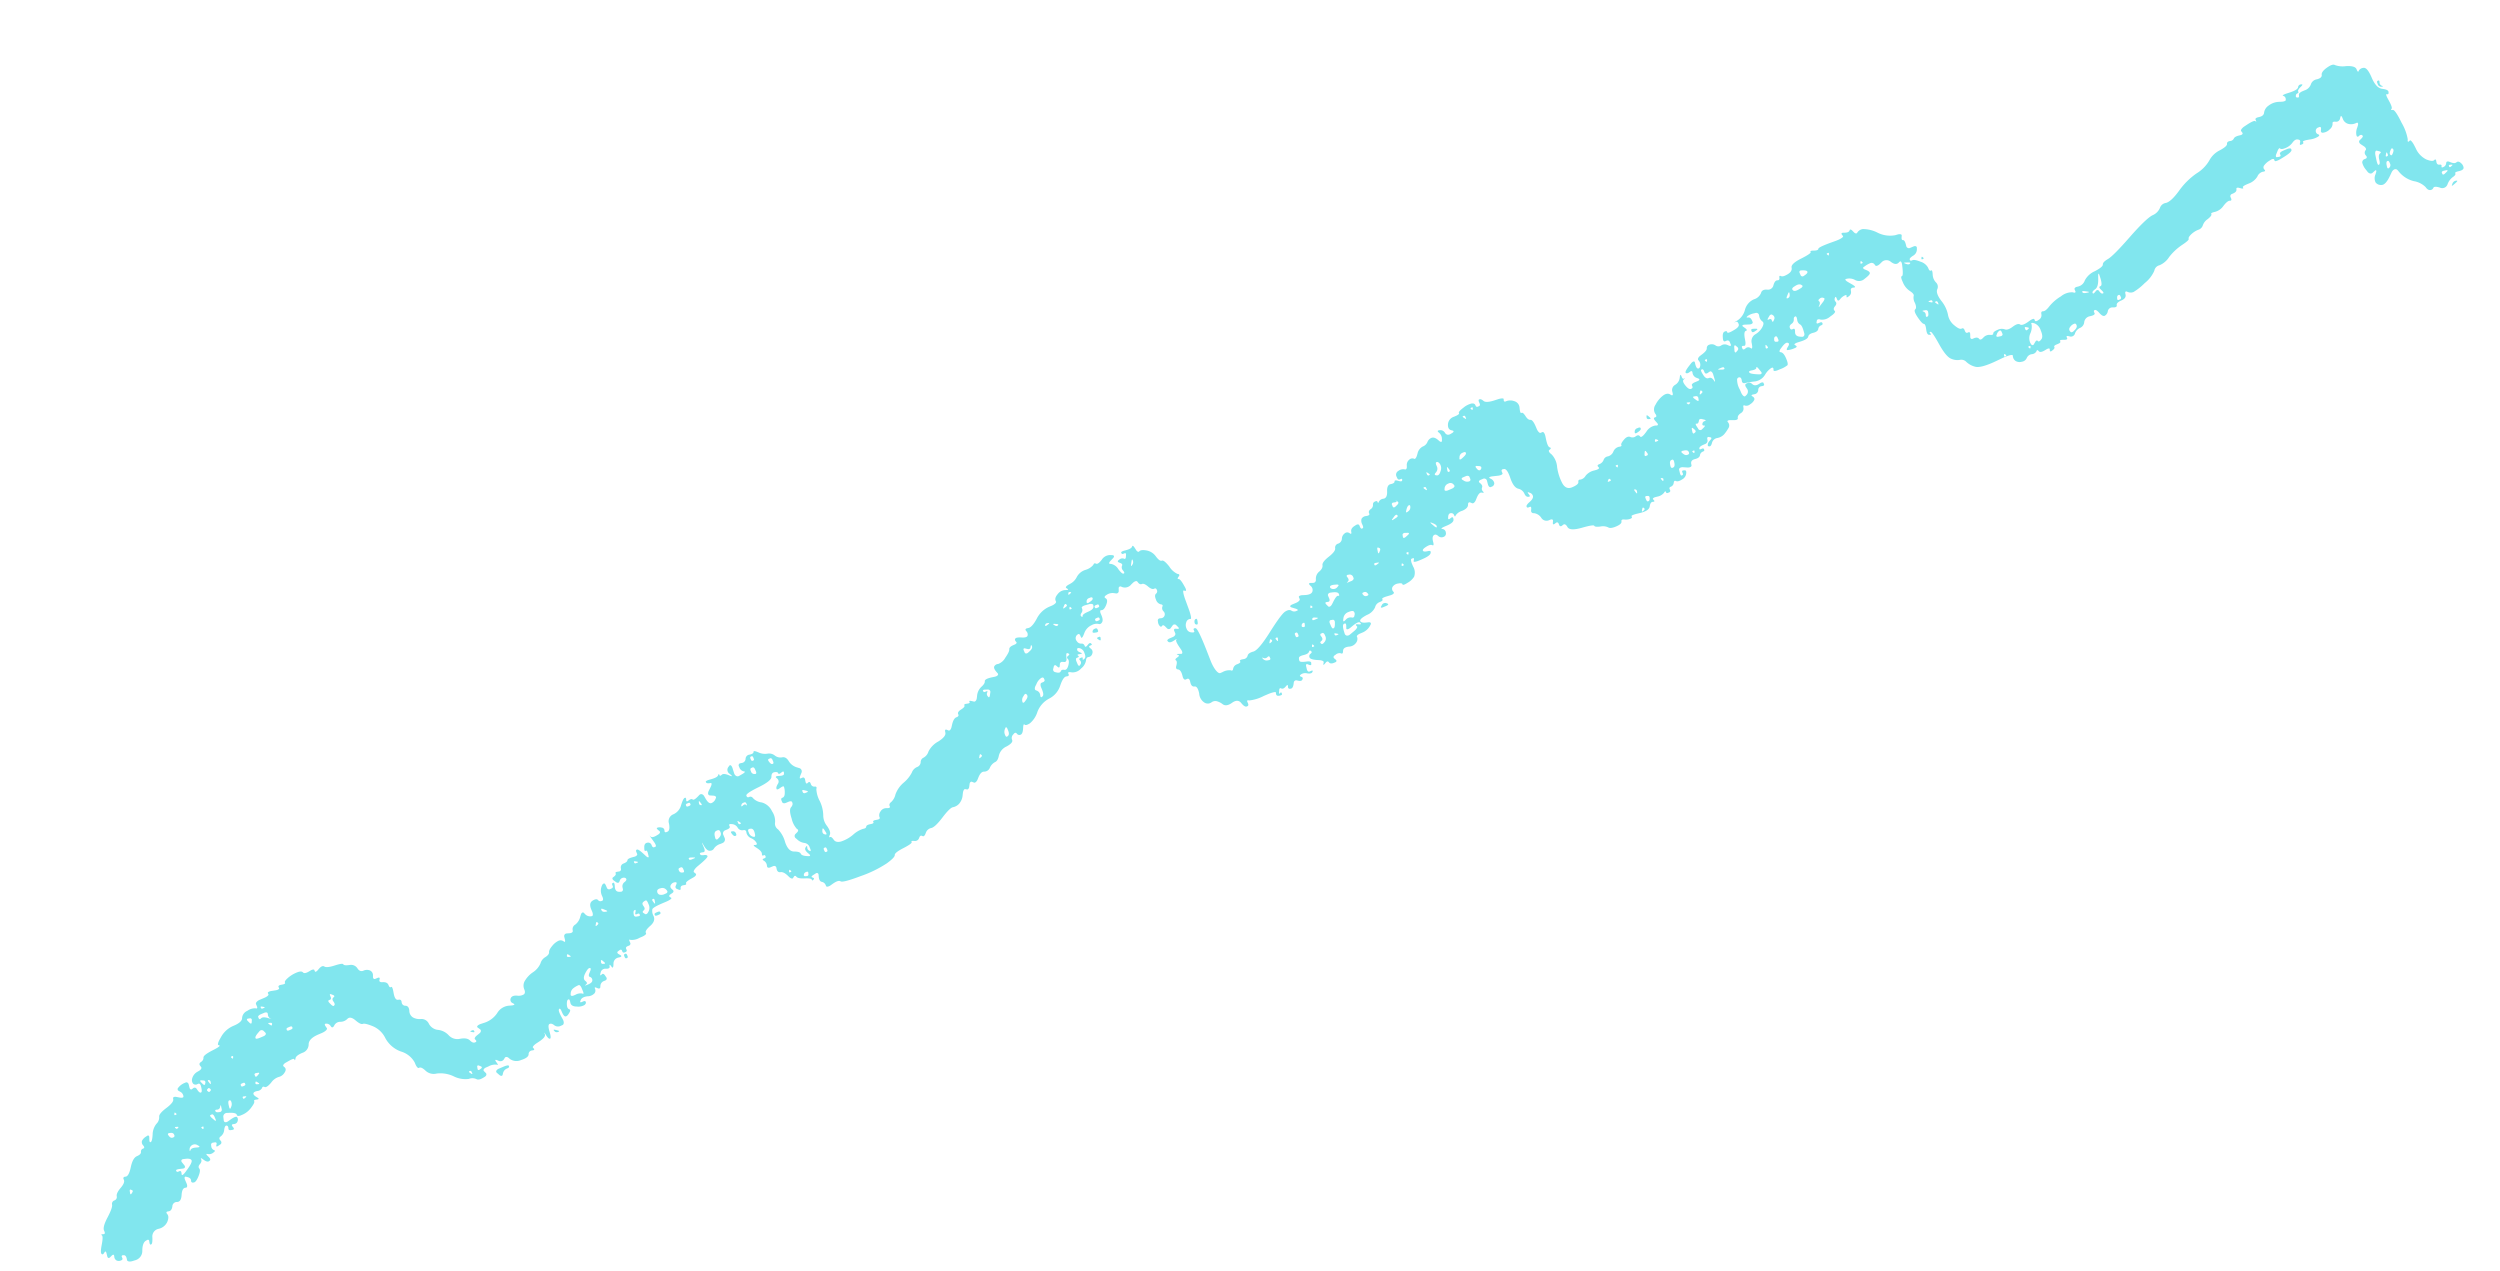 <svg xmlns="http://www.w3.org/2000/svg" xmlns:xlink="http://www.w3.org/1999/xlink" width="569.008" height="289.366" viewBox="0 0 569.008 289.366">
  <defs>
    <clipPath id="clip-path">
      <rect id="Rectángulo_2284" data-name="Rectángulo 2284" width="591.24" height="63.389" fill="#81e6ee"/>
    </clipPath>
  </defs>
  <g id="Grupo_13869" data-name="Grupo 13869" transform="matrix(0.921, -0.391, 0.391, 0.921, 0, 231.016)">
    <g id="Grupo_13868" data-name="Grupo 13868" clip-path="url(#clip-path)">
      <path id="Trazado_56780" data-name="Trazado 56780" d="M591.01,40.342q-.346-.692-.866-.52t-1.212-.519l-.231-.231c-.254-.254-.565-.306-.693-.115l-.116.173a1.017,1.017,0,0,1-.866.519h-.173c-.191,0-.294-.1-.231-.231l.058-.115.058-.116c.063-.127-.041-.283-.231-.346l-.173-.058q-.519-.173-.346-.866l.058-.231c.063-.254-.04-.41-.231-.346l-.173.058q-.519.173-1.559-.866a5.078,5.078,0,0,1-1.212-3.29l-.058-.75c-.064-.825-.271-1.449-.462-1.385l-.173.058-.173.058c-.19.064-.242-.092-.115-.346l.115-.231a11.353,11.353,0,0,0,.173-3.983q-.173-3.29-.692-3.463l-.173-.058c-.191-.064-.243-.167-.115-.231l.115-.058q.346-.173.173-1.9l-.058-.577c-.064-.635-.012-1.1.115-1.039l.116.058.115.058c.127.064.283-.04.346-.231l.058-.173q.173-.52-1.039-1.212t-1.212-3.29q0-2.6-.866-2.771a1.312,1.312,0,0,0-1.212.173l-.116.115c-.127.127-.231-.029-.231-.346v-.289q0-.866-1.9-1.558a5.215,5.215,0,0,1-2.251-1.212q-.346-.52-1.9-.173T569.711,9.52q-.173.692-1.385.52a1.7,1.7,0,0,0-1.732.52,2.249,2.249,0,0,1-1.9.692h-.462c-.508,0-.975.156-1.039.346l-.058.173-.058.173c-.063.19-.219.294-.346.231l-.116-.058-.115-.058a.258.258,0,0,1-.115-.346l.058-.116a.554.554,0,0,1,.519-.346h.116a.231.231,0,0,0,.231-.231V10.9q0-.346.866-.692l.288-.116c.318-.127.421-.283.231-.346l-.173-.058a.7.7,0,0,0-.866.346q-.346.519-2.251.346l-.635-.058c-.7-.063-1.166-.011-1.039.116l.115.116a.783.783,0,0,1,.173.866l-.058.173c-.064.191-.531.191-1.039,0l-.462-.173a4.075,4.075,0,0,0-2.6-.173A2.336,2.336,0,0,0,554.3,12.29q-.346.692-1.385.519l-.346-.058c-.381-.064-.693.041-.693.231v.346c0,.191-.052.243-.115.116l-.058-.116q-.173-.346-2.078,0l-.635.116c-.7.127-1.218.439-1.154.692l.058.231.058.231c.063.254-.2.41-.578.346l-.346-.058q-1.039-.173-1.385.173a1.033,1.033,0,0,1-1.039.173q-.693-.173-.866.346t-2.078.693a5.4,5.4,0,0,0-3.117,1.212,8.409,8.409,0,0,1-3.81,1.558,16.331,16.331,0,0,0-5.195,2.078q-2.6,1.559-3.809,1.385a1.7,1.7,0,0,0-1.732.52,3.165,3.165,0,0,1-2.251.866q-1.731.173-6.753,2.6t-6.407,2.6q-1.385.173-1.558.692t-2.251.693a4.654,4.654,0,0,0-2.944,1.039,2.108,2.108,0,0,1-1.9.693l-.346-.058c-.381-.064-.692.092-.692.346v.462c0,.254-.208.306-.462.116L498.2,32.9a3.954,3.954,0,0,0-2.77-.173,10.038,10.038,0,0,0-3.29,1.039q-1.212.693-1.732.52l-.173-.058c-.19-.064-.4.092-.462.346l-.058.231a1.187,1.187,0,0,1-1.039.866l-.288.058c-.318.063-.577-.041-.577-.231v-.346c0-.191-.467-.243-1.039-.116l-.52.116q-1.558.346-1.9-.173t-1.732-.173q-1.385.346-1.9-.173a2.116,2.116,0,0,0-1.558-.52q-1.039,0-1.212.346l-.058.116c-.063.127-.323.127-.577,0l-.231-.116a1.835,1.835,0,0,0-1.558,0l-.289.116c-.317.127-.629.075-.692-.116l-.058-.173q-.173-.52-1.039-.52h-.288c-.318,0-.473-.26-.346-.577l.115-.288.116-.289c.127-.317.075-.577-.116-.577h-.346c-.19,0-.346-.208-.346-.462v-.462c0-.254-.156-.462-.346-.462H471.7q-.52,0-1.212-1.385a3.908,3.908,0,0,1-.346-2.771,7.266,7.266,0,0,0-.173-3.463q-.52-2.078.173-2.771a1.342,1.342,0,0,0,.346-1.558,2.7,2.7,0,0,1,0-1.9l.116-.346c.127-.381.127-.693,0-.693h-.231c-.127,0-.231-.26-.231-.577v-.289a2.883,2.883,0,0,0-1.039-1.9q-1.039-1.039-1.558-1.039h-.173c-.19,0-.346-.1-.346-.231V11.6q0-.346,1.039-.52a1.665,1.665,0,0,0,1.385-1.039l.116-.289c.127-.317-.133-.577-.577-.577h-.808a.625.625,0,0,1-.692-.692l.058-.346q.173-1.039-.173-1.212l-.115-.058c-.127-.064-.127-.323,0-.577l.115-.231.116-.231c.127-.254-.237-.514-.808-.577l-.519-.058A6.274,6.274,0,0,1,462.7,3.113a7.411,7.411,0,0,0-2.771-2.078,1.8,1.8,0,0,0-1.385.173l-.173.116c-.191.127-.45-.029-.577-.346l-.116-.288L457.564.4c-.127-.318-.335-.473-.462-.346l-.115.116q-.347.346-1.212,0l-.288-.116c-.318-.127-.525-.023-.462.231l.058.231.058.231c.063.254-.82.41-1.962.346l-1.039-.058q-3.117-.173-3.29.173t-1.039,0l-.288-.115c-.318-.127-.577-.127-.577,0v.115q0,.347-2.6.52t-2.77,1.039q-.173.865-1.385,1.039t-1.558-.173l-.115-.116c-.127-.127-.283-.075-.346.116l-.058.173-.058.173a.366.366,0,0,1-.462.231l-.173-.058q-.52-.173-1.212.693a1.271,1.271,0,0,1-1.732.346q-1.039-.519-1.558.173a2.489,2.489,0,0,1-2.078.693,3.607,3.607,0,0,0-2.77,1.385A4.15,4.15,0,0,1,425.645,9l-.4.058c-.444.063-.652.115-.462.115h.346c.191,0,.346.208.346.462v.231q0,.692-1.559.866l-.519.058c-.571.063-1.039.011-1.039-.116v-.231c0-.127-.156-.231-.346-.231h-.173q-.52,0-.866,1.039l-.115.346c-.127.381-.023.693.231.693h.462a.531.531,0,0,1,.462.577v.577c0,.317-.208.369-.462.115l-.231-.231a1.44,1.44,0,0,0-1.385-.52,1.111,1.111,0,0,1-1.212-.519,1.5,1.5,0,0,0-1.212-.693.8.8,0,0,0-.866.52q-.173.52-1.559.866l-.462.116c-.508.127-.872.439-.808.692l.058.231a1.456,1.456,0,0,1-.173,1.212q-.346.52-.693.346t-.173-1.212l.058-.346c.063-.381-.352-.433-.924-.116l-.52.289q-1.559.866-1.385,1.212t.866.173l.231-.058c.254-.064.41.092.346.346l-.058.231a1.439,1.439,0,0,0,.52,1.385l.231.231c.254.254.1.462-.346.462h-.808c-.445,0-.808.156-.808.346v.346a.347.347,0,0,1-.346.346h-.173q-.52,0-.866-1.212t.173-1.385l.173-.058c.191-.063.242-.115.116-.115h-.231c-.127,0-.231-.208-.231-.462v-.462c0-.254-.156-.2-.346.115l-.173.289a2.137,2.137,0,0,1-1.558,1.039,1.353,1.353,0,0,0-1.212,1.212l-.058.346c-.064.381-.271.485-.462.231l-.173-.231q-.519-.692-1.731-.346a6.119,6.119,0,0,0-2.251,1.212,1.835,1.835,0,0,0-.866,1.732l.058.288c.063.318-.041.577-.231.577H399.5c-.19,0-.242.312-.115.692l.115.346.116.346c.127.381-.029.589-.346.462l-.288-.115a2.989,2.989,0,0,0-2.424.519l-.52.289c-.572.318-1.091.421-1.154.231l-.058-.173q-.173-.52-.866-.346a1.2,1.2,0,0,1-1.212-.346q-.52-.52-1.558,0t-1.039.866v.116c0,.127-.208.179-.462.115l-.231-.058a1.827,1.827,0,0,0-1.558.52,1.828,1.828,0,0,1-1.559.519,1.2,1.2,0,0,0-1.212.346,1.661,1.661,0,0,1-1.212.52h-.231c-.254,0-.41.156-.346.346l.058.173.058.173c.064.19-.3.294-.808.231l-.462-.058a3.467,3.467,0,0,0-2.251.346,1.758,1.758,0,0,1-1.385.346l-.173-.058a.366.366,0,0,0-.462.231l-.058.173q-.173.52-1.731.52t-1.732-1.732a11.165,11.165,0,0,1,.346-3.809,4.682,4.682,0,0,0,0-3.117l-.173-.346c-.19-.381-.19-.744,0-.808l.173-.058.173-.058c.191-.064.243-.219.116-.346l-.116-.116q-.346-.346,0-2.078l.116-.577c.127-.635.023-1.154-.231-1.154h-.462c-.254,0-.462-.52-.462-1.154v-.577q0-1.732-.52-1.9t-.693-1.212q-.173-1.039-.519-1.039h-.116c-.127,0-.127-.363,0-.808l.116-.4a1.653,1.653,0,0,0-.52-1.9,2.614,2.614,0,0,0-1.558-.693h-.231c-.254,0-.41-.156-.346-.346l.058-.173.058-.173c.064-.191-.508-.4-1.27-.462l-.693-.058q-2.078-.173-2.424-.866t-.692-.692h-.116c-.127,0-.231.208-.231.462v.462c0,.254-.156.462-.346.462h-.346a.347.347,0,0,1-.346-.346V3.459q0-.52-.692-.692a4.634,4.634,0,0,0-2.078.173q-1.385.346-1.385.692v.116c0,.127-.415.231-.923.231h-.462a1.935,1.935,0,0,0-1.9,1.039q-.52,1.039.173,1.559l.231.173c.254.19.15.4-.231.462l-.346.058q-1.039.173-1.212-.692a1.186,1.186,0,0,0-.866-1.039l-.231-.058c-.254-.064-.358.092-.231.346l.116.231a1.835,1.835,0,0,1,0,1.558l-.116.289c-.127.317-.387.265-.577-.116l-.173-.346q-.52-1.039-1.212-1.039a1.662,1.662,0,0,0-1.212.519,1.872,1.872,0,0,1-1.385.52,2.363,2.363,0,0,0-1.732,1.039l-.289.346c-.317.381-.681.589-.808.462l-.115-.116A1.034,1.034,0,0,0,344.434,9a1.553,1.553,0,0,0-1.039,1.039l-.116.288c-.127.318-.387.473-.577.346l-.173-.115a1.8,1.8,0,0,0-1.385-.173.964.964,0,0,0-.866,1.039v.289c0,.317.156.577.346.577h.346c.19,0,.294.1.231.231l-.058.115-.058.116c-.063.127-.323.075-.577-.116l-.231-.173-.231-.173c-.254-.191-.513-.243-.577-.116l-.058.116q-.173.346-1.039.173t-1.385,1.212q-.52,1.385-1.385,1.212a1.313,1.313,0,0,0-1.212.173l-.115.116c-.127.127-.231.127-.231,0v-.231c0-.127-.156-.231-.346-.231h-.173a.679.679,0,0,0-.692.52,1.1,1.1,0,0,1-.866.693q-.693.173-.693.692v.173c0,.191-.26.294-.577.231l-.289-.058a1.312,1.312,0,0,0-1.212.173,1.69,1.69,0,0,0-.346,1.212v.289c0,.318-.1.577-.231.577h-.231c-.127,0-.231-.208-.231-.462v-.462c0-.254-.312-.41-.692-.346l-.346.058q-1.039.173-1.212.866l-.058.231c-.063.254-.219.306-.346.116l-.115-.173a.877.877,0,0,0-1.039-.346,1.55,1.55,0,0,0-1.039.866,1.24,1.24,0,0,1-1.212.692.928.928,0,0,0-1.039.693q-.173.692-2.078,1.212T316.9,23.372q-.173.692-1.212,1.039a2.1,2.1,0,0,0-1.385,1.212l-.116.288a.623.623,0,0,1-.808.346l-.289-.116-.288-.115c-.318-.127-.473.029-.346.346l.116.288a1.186,1.186,0,0,1-.173,1.385q-.519.52-1.9,0l-.462-.173c-.508-.191-.924-.139-.924.115v.462c0,.254-.468.462-1.039.462h-1.039c-.571,0-.727.26-.346.577l.346.288.346.289c.381.318.485.577.231.577h-.231a1.165,1.165,0,0,1-1.039-.52q-.346-.52-1.385-.346t-5.022,2.944q-3.983,2.771-5.195,2.6t-1.558.347a1.072,1.072,0,0,1-1.212.346l-.288-.058c-.318-.064-.577-.011-.577.116V36.3c0,.127-.26.231-.577.231h-.289a1.348,1.348,0,0,0-1.212.52l-.116.173c-.127.19-.335.242-.462.115l-.116-.115a3.155,3.155,0,0,0-1.9-.346h-.52c-.571,0-.992-1.558-.934-3.462,0,0,.011-.348.068-2.253q.173-5.714-.346-5.887l-.173-.058a.242.242,0,0,0-.346.231V25.8c0,.19-.208.242-.462.115l-.231-.115a1.241,1.241,0,0,1-.693-1.212,1.872,1.872,0,0,1,.52-1.385.987.987,0,0,1,1.039-.346l.173.058c.191.064.4-.923.462-2.193l.058-1.154.058-1.154c.064-1.27.271-2.2.462-2.078l.173.116.173.115c.191.127.294-.237.231-.808l-.058-.52q-.173-1.558-.519-1.732l-.116-.058c-.127-.064-.075-.219.116-.346l.173-.116.173-.115a.258.258,0,0,0,0-.462l-.173-.115a4.418,4.418,0,0,1-1.039-2.251q-.52-1.9-1.039-1.9t-.866-1.385a3.362,3.362,0,0,0-1.385-2.078q-1.039-.693-1.558-.52l-.173.058c-.191.064-.4-.2-.462-.577l-.058-.346L279.1,2.94c-.063-.381-.219-.589-.346-.462l-.116.116q-.346.346-1.558.173l-.4-.058c-.445-.063-.808-.011-.808.116v.231c0,.127.156.231.346.231h.346c.191,0,.242.208.116.462l-.116.231-.115.231c-.127.254-.335.358-.462.231l-.115-.115a1.033,1.033,0,0,0-1.039-.173l-.231.058c-.254.064-.306.271-.116.462l.173.173.173.173c.191.191.243.45.116.577l-.116.116a1.034,1.034,0,0,0-.173,1.039l.058.231c.064.254.012.462-.115.462h-.116q-.346,0-.692-1.385a2.486,2.486,0,0,0-1.039-1.732l-.231-.116c-.254-.127-.1-.387.346-.577l.4-.173.4-.173c.445-.19.5-.5.116-.692l-.346-.173a2.275,2.275,0,0,0-2.251.173q-1.212.692-1.559.346l-.116-.116a.327.327,0,0,0-.462,0l-.116.116a3.608,3.608,0,0,1-2.078.346,3.379,3.379,0,0,0-2.424.693,3.46,3.46,0,0,1-2.078.866L261.9,4.9c-.508.063-.82.271-.693.462l.116.173.116.173c.127.191-.029.243-.346.116L260.8,5.71a2.258,2.258,0,0,0-1.9.173q-1.039.52-1.039,1.212v.231c0,.254-.571.462-1.27.462h-.635a5.742,5.742,0,0,0-3.636,1.385q-1.732,1.385-2.6,1.212l-.288-.058c-.318-.063-.525.092-.462.346l.058.231a1.033,1.033,0,0,1-.173,1.039q-.347.346-1.385-.173t-1.385-.346q-.346.173-.173.693l.058.173c.064.19-.2.346-.577.346h-.346q-1.039,0-1.212.52t-1.558,1.385a3.077,3.077,0,0,1-2.078.692,1.033,1.033,0,0,0-1.039.173q-.347.346,0,1.385l.115.346c.127.381-.288.589-.924.462l-.577-.115q-1.732-.346-1.9.173t-1.212.866a3.2,3.2,0,0,0-1.732,1.559l-.231.4c-.254.444-.669.652-.923.462l-.231-.173L231.3,20.6c-.254-.19-.462-.242-.462-.115v.231c0,.127-.208.179-.462.115l-.231-.058-.231-.058c-.254-.064-.462-.012-.462.115v.116q0,.346-1.039.52t-1.039.693v.173c0,.191-.208.346-.462.346h-.231q-.692,0-1.558,1.212l-.289.4c-.317.444-.733.652-.924.462l-.173-.173-.173-.173c-.191-.19-.4-.086-.462.231l-.058.288q-.173.866-2.251,1.212a5.391,5.391,0,0,0-2.944,1.212,2.39,2.39,0,0,1-1.559.866,1.109,1.109,0,0,0-1.039.693,1.24,1.24,0,0,1-1.212.693,2.154,2.154,0,0,0-1.559.692,7.42,7.42,0,0,1-2.6,1.385,6.355,6.355,0,0,0-2.771,1.732,3.359,3.359,0,0,1-1.558,1.212q-.692.173-.693.692v.173c0,.19-.26.242-.577.115L204,35.493a1.505,1.505,0,0,0-1.558.173,1.4,1.4,0,0,0-.693,1.039v.173c0,.191-.26.294-.577.231l-.289-.058-.288-.058c-.318-.063-.577-.011-.577.116v.231c0,.127-.26.179-.577.116l-.289-.058q-.866-.173-1.039.173t-.866.173a6.2,6.2,0,0,0-2.6.346,7.993,7.993,0,0,1-3.117.346q-1.212-.173-1.385-1.039t-.52-.866h-.115c-.127,0-.075-.156.115-.346l.173-.173q.52-.519.173-2.078a3.855,3.855,0,0,1,.173-2.6,7.771,7.771,0,0,0,.52-3.29,6.43,6.43,0,0,1,.346-2.77l.115-.173a.286.286,0,0,0-.115-.462l-.173-.058a.8.8,0,0,1-.52-.866v-.231c0-.254-.156-.41-.346-.346l-.173.058-.173.058c-.19.064-.294-.144-.231-.462l.058-.289.058-.288c.063-.318-.092-.577-.346-.577h-.462c-.254,0-.2-.26.116-.577l.288-.289.289-.288a.775.775,0,0,0-.116-1.154l-.346-.289a3.25,3.25,0,0,1-1.212-2.078q-.173-1.212-1.039-1.385a2.06,2.06,0,0,1-1.385-1.039,2.059,2.059,0,0,0-1.385-1.039,3.484,3.484,0,0,1-1.732-1.039l-.288-.289c-.318-.318-.629-.473-.693-.346l-.058.116q-.173.346-1.039.173a.992.992,0,0,0-1.212.519.992.992,0,0,1-1.212.52L177.4,13.1a.46.46,0,0,0-.577.462v.289a1.348,1.348,0,0,0,.52,1.212l.173.116c.19.127-.069.283-.577.346l-.462.058-.462.058c-.508.064-.872-.4-.808-1.039l.058-.577.058-.577c.064-.635-.144-1-.462-.808l-.288.173a1.051,1.051,0,0,0-.346,1.558l.173.346c.191.381.087.433-.231.116l-.289-.288q-.866-.866-1.385-.693l-.173.058c-.19.064-.346.011-.346-.116V13.56c0-.127-.1-.127-.231,0l-.115.116q-.347.346-1.732.173l-.462-.058c-.508-.063-.924-.011-.924.116v.116q0,.346.693.52l.231.058c.254.063.1.427-.346.808l-.4.346-.4.346c-.445.381-.5.849-.116,1.039l.346.173.346.173c.381.19.537.5.346.693l-.173.173a1.661,1.661,0,0,1-1.212.52q-.693,0-.866-1.558l-.058-.52c-.064-.571-.479-.883-.924-.692l-.4.173q-1.212.519-1.385.173t-.866-.173l-.231.058c-.254.063-.41-.041-.346-.231l.058-.173.058-.173c.063-.191.011-.346-.116-.346h-.116q-.346,0-1.385,1.212a3.114,3.114,0,0,1-2.424,1.212,1.692,1.692,0,0,0-1.732,1.558q-.346,1.558-1.039,1.558h-.231c-.254,0-.41-.156-.346-.346l.058-.173a.7.7,0,0,0-.346-.866,1.684,1.684,0,0,0-.866-.346h-.116c-.127,0-.127.208,0,.462l.116.231.115.231c.127.254-.133.514-.577.577l-.4.058q-1.212.173-1.385-.346L152,20.255c-.063-.19-.011.121.116.693l.116.52.115.52c.127.571.075,1.039-.115,1.039h-.346c-.191,0-.346-.208-.346-.462v-.231a.818.818,0,0,0-.693-.866q-.692-.173-1.039.693l-.116.288c-.127.318-.127.577,0,.577h.231c.127,0,.179.312.116.693l-.058.346-.058.346c-.063.381-.323.225-.577-.346l-.231-.52q-.692-1.559-1.039-1.558h-.116c-.127,0-.231.208-.231.462v.462c0,.254-.364.41-.808.346l-.4-.058q-1.212-.173-1.385.173t-1.039.346a.928.928,0,0,0-1.039.692l-.058.231a.477.477,0,0,1-.577.346l-.231-.058-.231-.058c-.254-.064-.462-.012-.462.115V25.1q0,.346-.692.52l-.231.058c-.254.063-.306.375-.115.693l.173.288.173.289c.19.317.5.421.692.231l.173-.173a.987.987,0,0,1,1.039-.346q.519.173.519.52t-.692.519a1.186,1.186,0,0,0-.866,1.039l-.058.288a.487.487,0,0,1-.693.346l-.288-.115q-.866-.347-.52-1.385l.115-.346c.127-.381.127-.693,0-.693h-.231c-.127,0-.231.156-.231.346v.346c0,.19-.208.346-.462.346h-.462a.531.531,0,0,1-.462-.577V26.72c0-.317-.1-.577-.231-.577h-.116q-.346,0-.866.693a2.806,2.806,0,0,0-.519,1.732v.346c0,.381-.156.693-.346.693h-.173a.679.679,0,0,1-.693-.52q-.173-.52-1.212-.346t-1.039,1.732v.52c0,.571-.208.987-.462.924l-.231-.058a1.554,1.554,0,0,1-1.039-1.039l-.115-.289c-.127-.317-.491-.265-.808.116l-.288.346a3.2,3.2,0,0,1-1.732,1.212,1.186,1.186,0,0,0-1.039.866l-.058.231c-.063.254-.427.358-.808.231l-.346-.115-.346-.116a.6.6,0,0,0-.808.462l-.058.346-.058.346c-.063.381-.219.537-.346.346l-.115-.173a1.165,1.165,0,0,0-1.039-.52,4.082,4.082,0,0,0-1.732.52q-1.039.52-1.212,1.039t-1.212.692a2.332,2.332,0,0,0-1.559.866,4.63,4.63,0,0,1-2.424,1.212,6.032,6.032,0,0,0-2.6,1.212,2.154,2.154,0,0,0-.692,1.559q0,.866-.52,1.039a2.241,2.241,0,0,1-1.558-.346q-1.039-.52-1.559,0a.835.835,0,0,0,0,1.212l.173.231c.191.254-.121.306-.692.115l-.52-.173a3.435,3.435,0,0,0-3.117.519,5.535,5.535,0,0,1-3.637.866l-.692-.058c-.762-.063-1.229.144-1.039.462l.173.288.173.289c.191.318-.017.681-.462.808l-.4.116-.4.115c-.444.127-.756.387-.692.577l.058.173.058.173a.242.242,0,0,1-.231.346h-.173q-.519,0-.866-.866t-1.9-1.212a2.681,2.681,0,0,1-2.078-1.732,3.872,3.872,0,0,0-1.732-2.078A2.654,2.654,0,0,1,89.028,40a1.864,1.864,0,0,0-1.212-1.732,3.1,3.1,0,0,1-1.558-1.039,1.794,1.794,0,0,1-.173-1.732q.346-1.039-.346-1.385a.842.842,0,0,1-.52-1.039l.058-.231a.478.478,0,0,0-.346-.577L84.7,32.2q-.693-.173-.346-1.732l.115-.52c.127-.571.127-1.039,0-1.039h-.231c-.127,0-.231-.208-.231-.462V28.22q0-.692-.866-1.039l-.289-.116c-.318-.127-.473-.387-.346-.577l.116-.173.115-.173c.127-.19-.029-.346-.346-.346h-.577c-.318,0-.473-.26-.346-.577l.115-.288a1.186,1.186,0,0,0-.173-1.385,1.871,1.871,0,0,0-1.385-.52q-.866,0-1.039-1.039A1.715,1.715,0,0,0,77.6,20.6q-1.212-.346-1.212-.692t-1.9-.52q-1.9-.173-2.251-.693t-1.385,0l-.346.173c-.381.191-.693.191-.693,0v-.346c0-.19-.363-.294-.808-.231l-.4.058q-1.212.173-1.385-.346t-1.385-.52a7.069,7.069,0,0,0-2.251.346q-1.039.346-1.039.692v.116c0,.127-.26.179-.577.116l-.288-.058-.289-.058c-.318-.064-.577.041-.577.231v.346c0,.191-.416.243-.924.116l-.462-.116-.462-.116c-.508-.127-.924-.075-.924.116v.346c0,.19-.52.346-1.154.346H55.724c-.635,0-1.154.26-1.154.577v.577c0,.317-.156.473-.346.346l-.173-.115a3.014,3.014,0,0,0-1.9-.173,1.921,1.921,0,0,0-1.732,1.039q-.346.865-2.424.866a5.753,5.753,0,0,0-3.636,1.212l-.52.4c-.571.444-.935.912-.808,1.039l.115.116.116.115c.127.127-.445.283-1.27.346l-.75.058q-2.251.173-2.424.693a1.1,1.1,0,0,1-.866.692l-.231.058a.477.477,0,0,0-.346.577l.058.231.058.231c.063.254-.248.514-.693.577l-.4.058a2.494,2.494,0,0,0-1.732.866,1.339,1.339,0,0,0-.346,1.212.8.8,0,0,0,.866.52h.231c.254,0,.41.312.346.693l-.058.346q-.173,1.039-.52,1.039t-.519-.866l-.058-.289a.512.512,0,0,0-.577-.462l-.231.058-.231.058c-.254.064-.41-.2-.346-.577l.058-.346.058-.346c.063-.381-.144-.693-.462-.693h-.288a3.439,3.439,0,0,0-1.559.346l-.231.115a.443.443,0,0,0-.115.693l.173.231a1.34,1.34,0,0,1,.346,1.212l-.058.173c-.063.19-.427.138-.808-.116l-.346-.231-.346-.231c-.381-.254-.744-.254-.808,0l-.058.231q-.173.692-2.251,1.212t-2.251,1.212a2.055,2.055,0,0,1-1.212,1.212,4.031,4.031,0,0,0-1.732,1.9Q20.631,40,20.284,40h-.115c-.127,0-.127-.26,0-.577l.115-.288.116-.289c.127-.317-.029-.525-.346-.462l-.289.058a2.381,2.381,0,0,0-1.212.52A1.033,1.033,0,0,0,18.38,40l.058.231c.064.254-.04.462-.231.462h-.173a.679.679,0,0,0-.692.52q-.173.519-1.212.519t-2.251,1.732q-1.212,1.732-1.9,1.559l-.231-.058a.349.349,0,0,0-.462.346v.231q0,.693-1.385,1.385T8.337,48.307A.818.818,0,0,1,7.471,49a.818.818,0,0,0-.866.692q-.173.693-2.078,2.251t-1.9,2.424v.288c0,.318-.156.525-.346.462L2.1,55.06,1.93,55c-.191-.063-.294-.011-.231.116l.058.115q.173.347-.866,1.9t-.866,1.9l.058.116c.064.127.271.127.462,0l.173-.116.173-.115c.191-.127.294.081.231.462l-.058.346-.058.346c-.064.381.144.589.462.462l.289-.115.288-.116c.318-.127.525-.023.462.231l-.058.231a1.034,1.034,0,0,0,.173,1.039,1.176,1.176,0,0,0,.866.346h.173a.347.347,0,0,0,.346-.346v-.346a.241.241,0,0,1,.346-.231l.173.058q.52.173.346,1.039l-.058.289c-.064.318.4.629,1.039.693l.577.058a2.183,2.183,0,0,0,2.424-1.385q.692-1.559,1.558-1.732L10.7,60.2c.317-.063.525.092.462.346l-.058.231-.058.231c-.063.254-.011.462.116.462h.116q.346,0,.866-1.385a1.781,1.781,0,0,1,2.078-1.212,2.808,2.808,0,0,0,2.424-.693q.866-.866.693-1.558l-.058-.231c-.063-.254.092-.41.346-.346l.231.058q.693.173,1.212-.693a1.027,1.027,0,0,1,1.385-.519q.866.346,1.558-1.039T23.4,52.636l.231.058c.254.063.462-.3.462-.808v-.924c0-.508.208-.768.462-.577l.231.173q.692.52.52,1.039l-.058.173a.366.366,0,0,0,.231.462l.173.058q.52.173,1.559-.866t.866-1.558q-.173-.52.52-.866t.692-.866V47.96c0-.19.156-.086.346.231l.173.289q.52.866,1.039.692l.173-.058c.191-.063.243-.375.116-.693l-.116-.288-.115-.288c-.127-.318-.075-.474.115-.346l.173.115a1.455,1.455,0,0,0,1.212.173l.231-.058c.254-.064.358-.219.231-.346l-.115-.116a1.032,1.032,0,0,1-.173-1.039L32.636,46a.477.477,0,0,1,.577-.346l.231.058.231.058c.254.063.358.271.231.462l-.116.173-.115.173c-.127.19.029.294.346.231l.289-.058.288-.058a.513.513,0,0,0,.462-.577L35,45.883l-.058-.231a.477.477,0,0,1,.346-.577l.231-.058a2.058,2.058,0,0,0,1.212-1.039q.519-.866.866-.692t.173.692l-.058.173c-.064.191.092.4.346.462l.231.058.231.058c.254.064.41-.092.346-.346l-.058-.231-.058-.231c-.063-.254.092-.41.346-.346l.231.058a.877.877,0,0,0,1.039-.346.863.863,0,0,0,.173-.866q-.173-.346-1.732,0l-.52.116c-.571.127-.935-.133-.808-.577l.115-.4.116-.4a.839.839,0,0,1,1.154-.462l.462.173q1.385.52,1.385,1.039v.173c0,.191.364.346.808.346h.4a4.849,4.849,0,0,0,2.424-.693q1.212-.692,1.212-1.039v-.116c0-.127.208-.179.462-.115l.231.058.231.058c.254.064.306-.092.115-.346L46.431,40q-.519-.692-.346-1.039t1.039-.173a1.313,1.313,0,0,0,1.212-.173l.115-.116a.328.328,0,0,1,.462,0l.115.116q.347.346,1.732-.346a3.361,3.361,0,0,1,2.078-.52A2.057,2.057,0,0,0,54.4,37.4q.866-.52.52-1.212l-.115-.231c-.127-.254.237-.514.808-.577l.52-.058.519-.058c.571-.063,1.039-.011,1.039.116v.231c0,.127.1.075.231-.115l.116-.173q.346-.519,1.9-.519a2.034,2.034,0,0,0,2.078-1.212q.519-1.212,2.944-1.212h.808c.889,0,1.564-.26,1.5-.577l-.058-.289-.058-.288c-.063-.318.041-.525.231-.462l.173.058a1.1,1.1,0,0,1,.692.866l.058.231c.063.254.323.306.577.115l.231-.173a1.505,1.505,0,0,1,1.558-.173,2.252,2.252,0,0,0,1.732,0q.866-.347,1.558,1.039t1.212,1.385q.519,0,1.9,1.385a5.551,5.551,0,0,1,1.558,3.636,6.534,6.534,0,0,0,2.078,4.156,5.271,5.271,0,0,1,1.9,3.463v.519c0,.571.156,1.039.346,1.039h.173q.519,0,1.039,1.212a2.719,2.719,0,0,0,2.078,1.558,7.068,7.068,0,0,1,3.29,2.078,5.926,5.926,0,0,0,2.944,1.9,2.187,2.187,0,0,1,1.558.693q.346.52,1.558.346l.4-.058c.445-.063.7-.375.577-.692l-.115-.289-.116-.288c-.127-.318.237-.577.808-.577h.52a3.155,3.155,0,0,1,1.9.346l.116.115c.127.127.179-.029.115-.346l-.058-.288-.058-.289c-.064-.317.092-.369.346-.115l.231.231a.959.959,0,0,0,1.385.173l.231-.173c.254-.191.618-.035.808.346l.173.346a2.577,2.577,0,0,0,2.251,1.212q1.732.173,2.078-.52a.841.841,0,0,1,1.039-.519l.231.058c.254.063.41-.041.346-.231l-.058-.173-.058-.173c-.064-.191.456-.45,1.154-.577l.635-.116q1.9-.346,1.9-1.039v-.231c0-.254.052-.15.116.231l.058.346q.173,1.039.52,1.039t.52-1.558q.173-1.559.692-1.558t.866.692a1.4,1.4,0,0,0,1.385.693h.346c.381,0,.641-.52.577-1.154l-.058-.577q-.173-1.732.173-1.9l.115-.058c.127-.063.231.2.231.577v.346q0,1.039.346,1.212t1.039-.346l.231-.173c.254-.191.358-.45.231-.577l-.115-.116q-.347-.346,0-1.212t.692-.866h.116c.127,0,.179.26.116.577l-.058.288q-.173.866,1.039,1.385a2.791,2.791,0,0,0,1.732.346q.519-.173.519-.52V49.23c0-.127-.208-.231-.462-.231h-.462c-.254,0-.306-.156-.115-.346l.173-.173q.52-.52,1.732-.173a2.172,2.172,0,0,0,1.732,0,1.018,1.018,0,0,0,.52-.866v-.173c0-.19.156-.19.346,0l.173.173.173.173a.342.342,0,0,0,.577-.115l.115-.231a1.24,1.24,0,0,1,1.212-.692h.289A.46.46,0,0,0,130.3,46l-.058-.289-.058-.288c-.064-.318-.271-.525-.462-.462l-.173.058-.173.058c-.191.063-.191-.092,0-.346l.173-.231a1.07,1.07,0,0,1,1.385-.346l.288.116c.318.127.629.075.693-.116l.058-.173.058-.173c.063-.19.167-.138.231.116l.058.231.058.231c.064.254.271.15.462-.231l.173-.346a1.374,1.374,0,0,1,1.558-.866l.346.058c.381.064.537-.092.346-.346l-.173-.231-.173-.231c-.191-.254-.139-.514.115-.577l.231-.058.231-.058c.254-.063.462.041.462.231v.346a.347.347,0,0,0,.346.346h.346a.347.347,0,0,0,.346-.346v-.346c0-.19.208-.346.462-.346h.462a.463.463,0,0,0,.462-.462v-.462c0-.254.1-.358.231-.231l.116.116a3.607,3.607,0,0,0,2.078.346h.577c.635,0,1.154-.156,1.154-.346v-.173q0-.52,1.558-1.039T145.65,37.4A2.357,2.357,0,0,1,146,35.839q.346-.346,2.77-.346h.808c.889,0,1.512-.156,1.385-.346l-.116-.173-.115-.173c-.127-.191.029-.4.346-.462l.288-.058.289-.058c.317-.064.473-.323.346-.577l-.115-.231q-.346-.693.173-1.039A1.145,1.145,0,0,1,153.1,32.2l.173.058c.191.064.191.271,0,.462l-.173.173-.173.173a.491.491,0,0,0,0,.692l.173.173.173.173c.191.191.4.191.462,0l.058-.173q.173-.519.866-.346l.231.058c.254.063.462.011.462-.116v-.115q0-.347,1.558-.52l.52-.058c.571-.063.935-.323.808-.577l-.115-.231L158,31.8c-.127-.254.445-.67,1.27-.924l.75-.231q2.251-.692,2.251-1.039t-.692-.52q-.692-.173-.693-.52v-.116c0-.127.208-.179.462-.115l.231.058.231.058c.254.064.462-.3.462-.808V26.72c0-.508.052-.508.116,0l.058.462q.173,1.385.866,1.558a1.033,1.033,0,0,0,1.039-.173,2.741,2.741,0,0,1,1.732-.346h.462a.874.874,0,0,0,.924-.808V26.6a.759.759,0,0,1,.692-.808h.693c.381,0,.693-.156.693-.346V25.1c0-.191.208-.243.462-.116l.231.116a1.619,1.619,0,0,1,.866,1.212,1.186,1.186,0,0,0,.866,1.039l.231.058a.478.478,0,0,1,.346.577l-.058.231a1.829,1.829,0,0,0,.52,1.558,2.542,2.542,0,0,1,.693,1.385v.173a.242.242,0,0,1-.346.231l-.173-.058-.173-.058c-.191-.063-.139.2.115.577l.231.346q.692,1.039.519,1.558l-.058.173c-.063.191-.011.346.116.346h.231a.231.231,0,0,1,.231.231v.231c0,.127-.156.231-.346.231H173.7c-.191,0-.243.156-.116.346l.116.173a1.456,1.456,0,0,1,.173,1.212l-.058.231c-.063.254.2.462.577.462h.693c.381,0,.641.26.577.577l-.058.288q-.173.866.52,1.039t1.212,1.385l.173.4c.19.445.5.7.692.577l.173-.116.173-.115a.286.286,0,0,1,.462.115l.058.173q.173.52,1.558,1.039t1.385.866v.116c0,.127.1.179.231.115l.116-.058.115-.058c.127-.064.127-.219,0-.346l-.115-.116-.116-.115c-.127-.127.081-.283.462-.346l.346-.058.346-.058c.381-.063.589.2.462.577l-.116.346q-.346,1.039.173,1.385a1.165,1.165,0,0,1,.52,1.039v.231c0,.254.468.358,1.039.231l.52-.115q1.559-.346,1.9.173t4.675.692a26.568,26.568,0,0,0,6.58-.346q2.251-.52,2.424-1.039T204,45.363q2.251-.173,2.251-.519v-.116c0-.127.208-.127.462,0l.231.116a.96.96,0,0,0,1.212-.173l.173-.173c.19-.191.45-.243.577-.116l.115.116.116.115c.127.127.439.023.692-.231l.231-.231a1.649,1.649,0,0,1,1.558-.52q.866.173,3.29-1.212t3.117-1.212a2.525,2.525,0,0,0,1.559-.173,3.36,3.36,0,0,0,1.558-1.558l.231-.4c.254-.444.618-.7.808-.577l.173.116.173.116c.191.127.5-.029.693-.346l.173-.289.173-.289c.19-.317.5-.421.692-.231l.173.173.173.173c.191.191.658.035,1.039-.346l.346-.346q1.039-1.039,1.732-.693a1.41,1.41,0,0,0,1.558-.346,2.615,2.615,0,0,1,1.558-.692q.692,0,1.385-1.039a3.092,3.092,0,0,1,2.424-1.212q1.732-.173,1.732-.866a1.109,1.109,0,0,1,.693-1.039l.231-.116c.254-.127.514-.075.577.116l.058.173a.679.679,0,0,0,.693.52q.52,0,1.039-1.039l.173-.346c.191-.381.4-.589.462-.462l.058.115q.173.346,1.212.173a5.545,5.545,0,0,0,2.6-1.732,5.685,5.685,0,0,1,3.636-1.732,5.035,5.035,0,0,0,3.463-1.732q1.385-1.559,2.078-1.385l.231.058c.254.063.462-.041.462-.231v-.346c0-.191.26-.191.577,0l.288.173a2.539,2.539,0,0,0,2.251,0,3.029,3.029,0,0,0,1.732-1.212q.347-.692.866-.519a.987.987,0,0,0,1.039-.346.96.96,0,0,0,.173-1.212l-.115-.231c-.127-.254-.075-.462.115-.462h.346c.191,0,.294-.1.231-.231l-.058-.116-.058-.116c-.064-.127-.323-.127-.577,0l-.231.116-.231.116c-.254.127-.462.075-.462-.116v-.173a.679.679,0,0,0-.52-.693,1.1,1.1,0,0,1-.693-.866,1.033,1.033,0,0,1,.173-1.039,1,1,0,0,1,.693-.346h.115c.127,0,.231.208.231.462v.462c0,.254.312.15.692-.231l.346-.346a3.144,3.144,0,0,1,2.251-1.039,2.356,2.356,0,0,1,1.558.346q.347.346.866,0t.52-1.558v-.4c0-.444.156-.756.346-.692l.173.058q.52.173,1.385-.692t.519-1.385l-.115-.173c-.127-.19.029-.4.346-.462l.288-.058a2.379,2.379,0,0,1,1.732.346l.289.173a.536.536,0,0,0,.808-.231l.116-.289.115-.288a.391.391,0,0,1,.693-.116l.231.231a1.848,1.848,0,0,0,2.078.173l.462-.173c.508-.191.975-.139,1.039.115l.058.231q.173.692.693.692t1.039,1.039q.52,1.039,1.039,1.039h.173a.347.347,0,0,1,.346.346v.173a.679.679,0,0,1-.52.693q-.52.173-.52,1.212a1.558,1.558,0,0,0,.52,1.385l.173.116c.19.127.242.335.115.462l-.115.116a1.032,1.032,0,0,0-.173,1.039.906.906,0,0,1-1.212,1.212l-.231-.058a.478.478,0,0,0-.577.346l-.058.231a1.56,1.56,0,0,0,0,1.039l.058.115a.259.259,0,0,0,.346.116l.116-.058.115-.058c.127-.063.335.144.462.462l.115.288.116.289a.536.536,0,0,0,.808.231l.289-.173.288-.173a.536.536,0,0,1,.808.231l.116.289.115.288c.127.318.023.473-.231.346l-.231-.115-.231-.116c-.254-.127-.462.029-.462.346v.577c0,.318-.364.577-.808.577H278.4c-.445,0-.756.156-.693.346l.058.173q.173.519,1.212.346l.346-.058c.381-.063.589-.063.462,0l-.115.058q-.347.173,0,1.905l.115.577c.127.635-.029,1.051-.346.924l-.288-.115-.289-.116c-.317-.127-.473-.127-.346,0l.115.116.116.115c.127.127.023.283-.231.346l-.231.058-.231.058c-.254.063-.41.219-.346.346l.058.115q.173.346-.346,1.039l-.173.231c-.191.254-.191.565,0,.692l.173.116q.519.346.346,1.558l-.058.4c-.063.445.092.808.346.808h.462c.254,0,.41.312.346.692l-.058.346q-.173,1.039.52,1.212t.346,1.9a2.623,2.623,0,0,0,.346,2.424,1.438,1.438,0,0,0,1.385.52,1.456,1.456,0,0,1,1.212.173,3.751,3.751,0,0,1,1.039,1.212q.52.866,2.078.52t1.9.866q.346,1.212.866,1.212h.173c.191,0,.346-.208.346-.462v-.462c0-.254.156-.358.346-.231l.173.116a9.227,9.227,0,0,0,3.463.346h.981c1.079,0,1.91.156,1.847.346l-.058.173q-.173.52.173.693a1.54,1.54,0,0,0,.693.173h.115a.232.232,0,0,0,.231-.231V46.46c0-.127-.1-.179-.231-.115l-.115.058-.116.058c-.127.064-.127-.092,0-.346l.116-.231.115-.231c.127-.254.335-.358.462-.231l.116.115q.346.347,1.039,0l.231-.115c.254-.127.41-.075.346.115l-.058.173-.058.173a.366.366,0,0,0,.231.462l.173.058q.52.173,1.039-.693l.173-.288a.558.558,0,0,1,.808-.231l.231.173q.693.52,1.039.173l.115-.115a.328.328,0,0,0,0-.462l-.115-.115-.116-.116c-.127-.127-.075-.283.116-.346l.173-.058a1.758,1.758,0,0,1,1.385.346q.866.52,1.212.173l.116-.116c.127-.127.023-.231-.231-.231h-.462c-.254,0-.41-.312-.346-.693l.058-.346.058-.346c.064-.381.271-.537.462-.346l.173.173.173.173c.191.19.4.19.462,0l.058-.173.058-.173c.063-.191-.249-.45-.693-.577l-.4-.116q-1.212-.346-1.212-.693a1.535,1.535,0,0,1,.173-.692q.173-.346,1.212-.173t1.385-.173l.115-.116c.127-.127.283-.127.346,0l.058.116.058.116c.063.127-.04.283-.231.346l-.173.058a.679.679,0,0,0-.52.692q0,.52,1.385,1.212l.462.231c.508.254.819.618.692.808l-.115.173-.116.173c-.127.191-.023.243.231.116l.231-.116.231-.116c.254-.127.513-.075.577.116l.058.173q.173.52,1.039.52h.288c.318,0,.473-.208.346-.462l-.116-.231-.116-.231c-.127-.254.029-.514.347-.577l.288-.058a1.312,1.312,0,0,1,1.212.173l.116.116c.127.127.335.023.462-.231l.115-.231q.346-.693,1.558-.346a2.1,2.1,0,0,0,1.9-.173,1.4,1.4,0,0,0,.693-1.039V41.38c0-.19.415-.346.924-.346h.462a3.494,3.494,0,0,0,2.251-.693l.288-.231c.318-.254.214-.566-.231-.693l-.4-.115q-1.212-.347-1.212-.866t1.9-.693a3.433,3.433,0,0,0,2.424-.866,1.645,1.645,0,0,1,1.385-.693h.288c.318,0,.577-.1.577-.231v-.231c0-.127.468-.179,1.039-.116l.52.058.519.058c.571.063.987-.092.924-.346l-.058-.231a.877.877,0,0,1,.346-1.039,1.8,1.8,0,0,1,1.385-.173q.866.173.866.52v.116c0,.127.363.179.808.115l.4-.058a4.114,4.114,0,0,0,1.9-.693,2.749,2.749,0,0,0,.693-2.251v-.577c0-.635.156-1.154.346-1.154h.346c.191,0,.242.156.116.346l-.116.173-.115.173c-.127.191.392.346,1.154.346h.692q2.078,0,2.424-.52l.115-.173c.127-.19-.029-.4-.346-.462l-.289-.058q-.866-.173-.866-.519t1.039-.52q1.039-.173,1.385.173l.116.115c.127.127.283-.081.346-.462l.058-.346q.173-1.039.693-1.212t.866.52a1.11,1.11,0,0,0,1.039.692.818.818,0,0,0,.866-.692.877.877,0,0,0-.346-1.039l-.173-.115c-.191-.127.173-.231.808-.231h.577q1.732,0,1.9-.692l.058-.231c.064-.254-.092-.41-.346-.346l-.231.058-.231.058c-.254.064-.358-.092-.231-.346l.115-.231q.347-.692.866-.519a.679.679,0,0,1,.52.692v.173c0,.191.1.243.231.116l.116-.116a2.739,2.739,0,0,1,1.732-.346q1.385,0,1.732-.692l.115-.231a.341.341,0,0,1,.577-.115l.173.173.173.173c.191.19.658.035,1.039-.346l.346-.346q1.039-1.039,1.558-.693l.173.116c.19.127.294.075.231-.116l-.058-.173a.785.785,0,0,1,.173-.866q.347-.346,0-1.039l-.115-.231c-.127-.254.081-.462.462-.462h.693a.644.644,0,0,1,.577.808l-.058.4-.058.4c-.063.445.092.808.346.808h.231a.8.8,0,0,0,.866-.52,1.34,1.34,0,0,0-.346-1.212l-.173-.231c-.19-.254.173-.306.808-.115l.577.173.577.173c.635.191,1.155.139,1.155-.115v-.462a.349.349,0,0,1,.462-.346l.231.058q.693.173.52,2.424t.693,2.944a1.986,1.986,0,0,1,.866,1.558q0,.866.52,1.039l.173.058c.19.064.294-.092.231-.346l-.058-.231-.058-.231c-.063-.254.04-.306.231-.116l.173.173a.987.987,0,0,1,.346,1.039q-.173.52-1.212.866t-1.039.693v.115c0,.127.156.231.346.231h.346c.191,0,.243.208.116.462l-.116.231-.115.231a.517.517,0,0,0,.231.693l.231.116a2.337,2.337,0,0,1,1.039,1.558,1.4,1.4,0,0,0,1.385,1.212h.346c.381,0,.589.208.462.462l-.116.231-.115.231c-.127.254-.023.41.231.346l.231-.058.231-.058a.35.35,0,0,1,.462.346v.462a.349.349,0,0,0,.462.346l.231-.058.231-.058c.254-.064.514.2.577.577l.058.346q.173,1.039,2.943,1.385t2.771.693q0,.346,1.212.692a2.756,2.756,0,0,1,1.558.866q.347.52,1.732.519t1.558-.519l.058-.173c.064-.191.323-.243.577-.116l.231.116a2.793,2.793,0,0,0,1.212.346h.173c.19,0,.346-.1.346-.231v-.231c0-.127.623-.127,1.385,0l.692.116q2.078.346,2.6-.52t1.039-.692l.173.058c.191.063.294-.041.231-.231l-.058-.173-.058-.173c-.064-.191.248-.294.693-.231l.4.058a2.578,2.578,0,0,0,1.732-.173l.173-.116c.19-.127.346-.127.346,0v.231c0,.127.156.231.346.231h.346a.347.347,0,0,0,.346-.346v-.346a.347.347,0,0,1,.346-.346h.173a1.017,1.017,0,0,0,.866-.519l.116-.173c.127-.191.335-.243.462-.116l.116.116q.346.346,1.385.173a1.741,1.741,0,0,0,1.385-.866l.115-.231c.127-.254.075-.514-.115-.577l-.173-.058-.173-.058a.242.242,0,0,0-.346.231v.346c0,.191-.1.346-.231.346h-.231c-.127,0-.179-.312-.116-.693l.058-.346.058-.346c.063-.381.531-.485,1.039-.231l.462.231.462.231c.508.254.975.2,1.039-.116l.058-.288q.173-.866,1.212-.693t1.385-.346a1.018,1.018,0,0,1,.866-.519h.173c.19,0,.346-.1.346-.231v-.231c0-.127-.156-.231-.346-.231h-.346c-.191,0-.294-.1-.231-.231l.058-.116q.173-.346,1.212-.346h.346a.825.825,0,0,0,.808-.462l.058-.231.058-.231c.064-.254.271-.358.462-.231l.173.116.173.115c.191.127.139.335-.115.462l-.231.116-.231.115a1.52,1.52,0,0,0-.577.462l-.058.116-.058.116a.259.259,0,0,0,.116.346l.116.058q.346.173.866-.52a1.487,1.487,0,0,1,1.558-.519,2.8,2.8,0,0,0,1.732-.173,9.112,9.112,0,0,0,1.385-.866,1.111,1.111,0,0,0,.52-1.212l-.058-.231c-.063-.254.248-.306.693-.115l.4.173.4.173c.445.19.86.19.924,0l.058-.173q.173-.52,1.039-.693a1.186,1.186,0,0,0,1.039-.866l.058-.231c.063-.254.219-.358.346-.231l.116.116a1.312,1.312,0,0,0,1.212.173,2.379,2.379,0,0,0,1.212-.519q.346-.346,0-.866l-.116-.173c-.127-.19.029-.294.346-.231l.289.058a.992.992,0,0,0,1.212-.519.841.841,0,0,1,1.039-.52l.231.058c.254.064.462-.04.462-.231v-.346c0-.19-.312-.294-.693-.231l-.346.058q-1.039.173-1.385-.519l-.115-.231a.872.872,0,0,0-.693-.462h-.462c-.254,0-.41.312-.346.693l.058.346a1.121,1.121,0,0,1-.693,1.385l-.288.115c-.318.127-.577-.392-.577-1.154v-.692a4.6,4.6,0,0,1,.346-2.424.566.566,0,0,1,.692-.173q.347.173.173.866l-.058.231a.513.513,0,0,0,.462.577l.289.058.288.058c.318.064.941.219,1.386.346l.4.116a3.167,3.167,0,0,0,2.6-.52,4.772,4.772,0,0,1,1.9-.866h.173a.242.242,0,0,1,.231.346l-.058.173-.058.173c-.064.191.352.346.924.346h.52a5.889,5.889,0,0,0,1.9-.173q.347-.173.346-1.558t-.519-1.732l-.173-.116c-.191-.127.017-.439.462-.692l.4-.231q1.212-.692,1.558-.346l.116.115c.127.127.023.387-.231.577l-.231.173-.231.173c-.254.191-.306.4-.115.462l.173.058a4.51,4.51,0,0,0,1.385.173h.289c.317,0,.473-.156.346-.346l-.115-.173-.116-.173c-.127-.191.288-.294.924-.231l.577.058q1.731.173,2.078-.346t1.385-.346q1.039.173,1.385-.346a1.018,1.018,0,0,1,.866-.52h.173c.191,0,.346-.1.346-.231v-.231c0-.127-.208-.231-.462-.231h-.462c-.254,0-.358-.156-.231-.346l.115-.173.115-.173c.127-.191.439-.191.693,0l.231.173a2.781,2.781,0,0,0,2.251.173l.519-.116c.572-.127.987-.387.924-.577l-.058-.173q-.173-.52.52-.866t.519-.866a.785.785,0,0,1,.173-.866l.116-.115c.127-.127.231-.023.231.231v.462c0,.254.208.358.462.231l.231-.115a2.79,2.79,0,0,1,1.212-.346h.173c.19,0,.294.1.231.231l-.058.116-.058.115c-.064.127.092.179.346.116l.231-.058a1.112,1.112,0,0,0,.866-.866l.058-.231a.477.477,0,0,1,.577-.346l.231.058.231.058c.254.063.15-.3-.231-.808l-.346-.462-.346-.462c-.381-.508-.433-.872-.115-.808l.288.058a2.681,2.681,0,0,1,1.558,1.039,1.864,1.864,0,0,0,2.078.52q1.385-.346,1.558-.693t-.519-1.039l-.231-.231c-.254-.254-.254-.514,0-.577L456.986,9a5.7,5.7,0,0,1,1.385-.173.819.819,0,0,1,.866.693l.058.231c.063.254.531.306,1.039.116l.462-.173a1.52,1.52,0,0,1,2.078.692q.693,1.212,1.559.866l.288-.116c.318-.127.421.289.231.924l-.173.577q-.52,1.732-.866,1.732H463.8c-.127,0-.231.416-.231.924v.462a4.267,4.267,0,0,0,.693,2.424q.692,1.039.346,1.385a2.354,2.354,0,0,0-.346,1.558q0,1.212-.52,1.385t-.173,1.9q.346,1.732.693,1.9t0,1.385q-.347,1.212.173,1.385l.173.058c.19.064.294.012.231-.116l-.058-.115-.058-.116c-.063-.127-.011-.231.116-.231h.115q.347,0,.693,3.29t1.212,4.156a3.485,3.485,0,0,0,1.732,1.039A1.582,1.582,0,0,1,469.8,38.09a4.57,4.57,0,0,0,1.385,1.732q1.039.866,5.022.693l1.328-.058c1.46-.064,2.6.092,2.54.346l-.058.231a1.456,1.456,0,0,0,.173,1.212,1.8,1.8,0,0,0,1.212.693,1.439,1.439,0,0,0,1.385-.346,1.439,1.439,0,0,1,1.385-.346,1.312,1.312,0,0,0,1.212-.173l.115-.115c.127-.127.283-.075.346.115l.058.173q.173.52,1.385.346l.4-.058c.445-.064.756.04.693.231l-.058.173-.058.173c-.063.19.092.294.346.231l.231-.058q.692-.173.693-.52V42.65c0-.127.26-.231.577-.231h.577c.317,0,.577-.1.577-.231v-.231c0-.127.26-.127.577,0l.288.115.289.116c.318.127.577.075.577-.116v-.346c0-.19.208-.19.462,0l.231.173a.959.959,0,0,0,1.385-.173,2.153,2.153,0,0,1,1.558-.692,1.565,1.565,0,0,0,1.385-.866,1.57,1.57,0,0,1,1.732-.692l.4.058c.445.063.808-.041.808-.231v-.346c0-.191.1-.346.231-.346h.115q.347,0,.693,1.039t.866,1.039A1.4,1.4,0,0,0,503.912,40a1.07,1.07,0,0,1,1.386-.346l.288.116c.317.127.629.075.693-.116l.058-.173q.173-.52,1.385-.52t1.385-.866l.058-.289c.063-.317.271-.421.462-.231l.173.173a1.661,1.661,0,0,0,1.212.52,12.963,12.963,0,0,0,3.117-.866,7.337,7.337,0,0,0,3.117-1.732,1.546,1.546,0,0,1,1.558-.693,4.822,4.822,0,0,0,2.771-.866,12.7,12.7,0,0,1,3.809-1.385q1.9-.346,1.9-.693t.866-.692a5.081,5.081,0,0,1,1.9-.346,1.558,1.558,0,0,0,1.385-.52A2.755,2.755,0,0,1,533,29.606q1.212-.347,1.212-.693V28.8c0-.127.312-.179.693-.115l.346.058a3.4,3.4,0,0,0,2.251-.52q1.212-.692,1.732-.52l.173.058c.19.063.346-.092.346-.346v-.462a.531.531,0,0,1,.577-.462h.289q.865,0,1.039-.52l.058-.173c.063-.191.323-.191.577,0l.231.173.231.173c.254.191.462.243.462.116v-.231c0-.127.467-.231,1.039-.231h.52A3.789,3.789,0,0,0,547.2,25.1a1.828,1.828,0,0,1,1.558-.52l.231.058c.254.063.41-.041.346-.231l-.058-.173a.7.7,0,0,1,.346-.866,4.081,4.081,0,0,1,1.559-.52l.346-.058c.381-.064.693.041.693.231v.346c0,.19.675.243,1.5.115l.75-.115q2.251-.346,2.251-.866v-.173c0-.19-.416-.346-.924-.346h-.924c-.508,0-.924.156-.924.346v.346c0,.191-.208.294-.462.231l-.231-.058-.231-.058c-.254-.064-.2-.375.116-.693l.288-.288.289-.289c.318-.317.629-.473.693-.346l.058.116q.173.346,1.212.346a3.632,3.632,0,0,0,1.9-.52q.866-.52,1.385-.173l.173.116a.417.417,0,0,1,.116.577l-.116.173-.115.173c-.127.19-.075.346.115.346h.346c.191,0,.346-.1.346-.231v-.231c0-.127.468-.127,1.039,0l.52.116a4.768,4.768,0,0,0,2.078.173l.173-.058c.191-.063.242-.219.116-.346l-.116-.115a.785.785,0,0,1-.173-.866.8.8,0,0,1,.866-.52h.231c.254,0,.358.208.231.462l-.115.231-.116.231a.383.383,0,0,0,.231.577l.231.058a2.524,2.524,0,0,0,1.559-.173,1.623,1.623,0,0,0,1.039-.866l.058-.173c.063-.19.323-.242.577-.115l.23.115a.889.889,0,0,0,1.212-.346l.173-.231c.191-.254.346-.15.346.231V20.6a1.824,1.824,0,0,0,.693,1.559,2.533,2.533,0,0,0,1.558.519h.289c.318,0,.318.312,0,.693l-.289.346a3.032,3.032,0,0,0-.866,1.558v.173a.242.242,0,0,0,.346.231l.173-.058q.519-.173.692.173l.058.115c.063.127-.144.335-.462.462l-.288.115-.288.116c-.318.127-.37.543-.116.924l.231.346.231.346c.254.381.306.8.115.924l-.173.116a.876.876,0,0,0-.346,1.039l.058.231a.35.35,0,0,1-.346.462h-.231a.8.8,0,0,0-.866.519,3.991,3.991,0,0,0,.173,1.905l.116.462c.127.508.543.82.924.693l.346-.116.346-.116c.381-.127.433.081.116.462l-.288.346a2.118,2.118,0,0,0-.693,1.732,1.553,1.553,0,0,0,1.039,1.039q.866.347,2.6-1.212l.578-.52c.635-.571,1.31-.519,1.5.116l.173.577A6.366,6.366,0,0,0,579.581,40a4.922,4.922,0,0,1,1.9,2.251q.173.866.692,1.039a.785.785,0,0,0,.866-.173q.347-.347,1.385.519a1.263,1.263,0,0,0,1.9,0,3.483,3.483,0,0,1,1.732-1.039q.866-.173.866-.52v-.115c0-.127.312-.179.693-.116l.346.058q1.039.173,1.212-.346a1.577,1.577,0,0,0-.173-1.212M11.8,49l-.173.115c-.191.127-.294.023-.231-.231l.058-.231.058-.231c.064-.254.219-.358.346-.231l.115.116.116.115c.127.127.075.335-.116.462ZM27.73,36.186l.058-.115c.063-.127.167-.127.231,0l.058.115.058.116c.064.127.012.231-.115.231h-.231c-.127,0-.179-.1-.116-.231Zm-2.6,3.636q.692.173.692.693v.173a.347.347,0,0,1-.346.346h-.173q-.52,0-.693-.693l-.058-.231c-.064-.254.092-.41.346-.346ZM25.479,49l-.577.346c-.635.381-1.1.485-1.039.231l.058-.231.058-.231c.063-.254-.041-.462-.231-.462H23.4c-.191,0-.346-.1-.346-.231v-.231c0-.127.363-.127.808,0l.4.116.4.115c.445.127.7-.133.577-.577l-.115-.4-.116-.4c-.127-.444.133-.7.577-.577l.4.116q1.212.346,1.212.866T25.479,49M27.1,39.534a.259.259,0,0,1-.346-.116l-.058-.115-.058-.116c-.063-.127.041-.179.231-.116l.173.058.173.058c.19.064.242.167.115.231l-.115.058Zm2.193,5.657q-1.039-.347-1.385,0l-.115.115c-.127.127-.179.075-.116-.115l.058-.173a1.182,1.182,0,0,1,2.078-.173l.173.231c.191.254.035.358-.346.231Zm3.29-3.463-.058.116c-.063.127-.167.127-.231,0l-.058-.116-.058-.115c-.064-.127-.012-.231.115-.231h.231c.127,0,.179.1.116.231Zm3.29-1.039v.346c0,.381-.156.381-.346,0l-.173-.346-.173-.346c-.19-.381-.19-.693,0-.693h.346c.191,0,.346.312.346.693ZM37.946,32.2q.346.173.173.693l-.058.173c-.064.19-.167.138-.231-.116l-.058-.231-.058-.231c-.064-.254-.012-.41.115-.346Zm-.462,2.02a.259.259,0,0,1-.116.346l-.116.058-.115.058a.259.259,0,0,1-.346-.115l-.058-.116-.058-.116a.259.259,0,0,1,.116-.346l.115-.058.116-.058a.259.259,0,0,1,.346.116l.058.115Zm-1.27-2.02-.116-.288c-.127-.318-.023-.473.231-.346l.231.116.231.115a.41.41,0,0,1,.231.577l-.116.173-.115.173c-.127.191-.335.086-.462-.231Zm1.9,6.926-.058.288a.513.513,0,0,1-.577.462l-.231-.058q-.692-.173-.692-.519v-.116c0-.127.156-.179.346-.116l.173.058a.7.7,0,0,0,.866-.346l.116-.173c.127-.191.179-.086.115.231Zm2.6-.346a1.5,1.5,0,0,1-.519,1.039L40.024,40c-.191.191-.294.035-.231-.346l.058-.346q.173-1.039.52-1.039h.115c.127,0,.231.156.231.346Zm3.29.346-.173.058c-.191.064-.346.011-.346-.116v-.231c0-.127.156-.179.346-.115l.173.058.173.058c.19.064.19.167,0,.231Zm1.212-2.944V36.3c0,.127-.156.231-.346.231h-.346c-.191,0-.346-.1-.346-.231V36.07c0-.127.156-.231.346-.231h.346c.191,0,.346.1.346.231Zm-.173-6.58-.058.115c-.064.127-.167.127-.231,0l-.058-.115-.058-.116c-.063-.127-.011-.231.116-.231h.231c.127,0,.179.1.116.231ZM47.816,37.4l-.173-.058c-.191-.063-.294-.219-.231-.346l.058-.115.058-.116c.064-.127.219-.075.346.116l.116.173.115.173c.127.19.075.294-.115.231Zm.866-1.9-.231.115c-.254.127-.462.075-.462-.115v-.346c0-.191.208-.294.462-.231l.231.058.231.058c.254.064.254.219,0,.346Zm6.58-13.853v-.116c0-.127.156-.127.346,0l.173.116.173.115c.19.127.19.231,0,.231h-.346c-.191,0-.346-.1-.346-.231ZM51.8,22.853l.231.058a.383.383,0,0,1,.231.577l-.115.231-.116.231c-.127.254-.335.2-.462-.116l-.116-.288-.116-.289c-.127-.317-.023-.525.231-.462Zm1.039,5.022h-.462c-.508,0-.924-.1-.924-.231v-.115q0-.347,1.039-.866l.346-.173a.646.646,0,0,1,.924.231l.116.289.115.288c.127.318-.185.577-.692.577Zm3.29-1.732-.058.116c-.063.127-.219.075-.346-.116l-.115-.173-.116-.173c-.127-.191-.075-.294.116-.231l.173.058.173.058c.19.063.294.219.231.346Zm-.346-1.732q-.866-.692-1.385-.519l-.173.058a.242.242,0,0,1-.346-.231v-.346c0-.191.363-.346.808-.346h.808c.445,0,.756.208.693.462l-.058.231a1.033,1.033,0,0,0,.173,1.039l.116.116c.127.127-.029.023-.346-.231Zm4.329,4.156v.116c0,.127-.208.231-.462.231h-.462c-.254,0-.462-.1-.462-.231v-.231c0-.127.208-.231.462-.231h.462c.254,0,.462.1.462.231Zm11.255-2.6q-.52.173-.346.866t-.173.866l-.116.058c-.127.063-.335-.144-.462-.462l-.116-.288-.115-.289c-.127-.317-.075-.577.115-.577H70.5c.191,0,.346-.208.346-.462v-.462c0-.254.156-.306.346-.115l.173.173.173.173c.19.19.19.4,0,.462ZM93.7,54.021v.173c0,.191-.1.191-.231,0l-.116-.173-.115-.173c-.127-.191-.127-.346,0-.346h.231c.127,0,.231.156.231.346Zm2.078,0-.231.058c-.254.064-.41-.092-.346-.346l.058-.231.058-.231c.063-.254.271-.306.462-.116l.173.173.173.173c.19.191.138.4-.116.462Zm28.4-7.619v.4c0,.445-.1.7-.231.577l-.116-.116a2.356,2.356,0,0,0-1.558-.346h-.4c-.445,0-.7-.208-.577-.462l.116-.231a1.551,1.551,0,0,1,1.039-.866,5.1,5.1,0,0,1,1.212-.173h.173c.191,0,.346.363.346.808Zm.173-7.965-.173-.058c-.19-.064-.294-.219-.231-.346l.058-.116.058-.116c.063-.127.219-.075.346.116l.116.173.115.173c.127.191.075.294-.115.231Zm2.944,5.021-.231.231c-.254.254-.358.565-.231.692l.116.116a.785.785,0,0,1,.173.866q-.173.52-1.212.52h-.346c-.381,0-.537-.052-.346-.115l.173-.058.173-.058c.19-.064.242-.323.115-.577l-.115-.231q-.347-.693.692-1.558t1.385-.693l.116.058c.127.064.023.323-.231.577Zm3.636-.519-.173-.058a.366.366,0,0,1-.231-.462l.058-.173.058-.173c.064-.19.219-.138.346.116l.116.231.115.231c.127.254.075.41-.115.346Zm2.078-8.658-.173.058c-.191.064-.243-.04-.116-.231l.116-.173.115-.173c.127-.19.283-.242.346-.115l.058.115.058.116c.063.127-.041.283-.231.346Zm2.944-2.078q-.692-.173-.692-.693v-.173c0-.191.208-.139.462.115l.231.231.231.231c.254.254.254.41,0,.346Zm6.926,3.636v.116c0,.127-.208.179-.462.116l-.231-.058-.231-.058a.477.477,0,0,1-.346-.577l.058-.231q.173-.693.52-.693h.115c.127,0,.127.156,0,.346l-.115.173-.116.173c-.127.19-.075.346.116.346h.346c.19,0,.346.1.346.231Zm2.77-1.385a1.823,1.823,0,0,1-.693,1.558l-.231.173c-.254.191-.565.191-.692,0l-.116-.173-.116-.173a.286.286,0,0,1,.116-.462l.173-.058q.52-.173.346-.866t.173-.866a1.535,1.535,0,0,1,.692-.173h.116c.127,0,.231.312.231.692Zm1.558,0-.058.231c-.064.254-.167.254-.231,0l-.058-.231-.058-.231c-.063-.254-.011-.462.116-.462h.231c.127,0,.179.208.116.462Zm-.346-9.7h-.173c-.19,0-.346-.1-.346-.231V24.3c0-.127.156-.127.346,0l.173.115.173.116c.191.127.191.231,0,.231Zm3.117,9a1.691,1.691,0,0,1-1.212-.346.785.785,0,0,1-.173-.866q.173-.52,1.039-.346a1.186,1.186,0,0,1,1.039.866l.058.231c.063.254-.144.462-.462.462ZM156.04,30.3v.231c0,.254-.156.41-.346.346l-.173-.058a.679.679,0,0,1-.52-.693v-.173a.347.347,0,0,1,.346-.346h.346c.19,0,.346.208.346.462Zm2.944-1.385h-.288c-.318,0-.577-.1-.577-.231v-.231c0-.127.26-.127.577,0l.288.116.289.116c.317.127.317.231,0,.231Zm4.329-11.775v.116c0,.127-.156.231-.346.231h-.346c-.19,0-.346-.1-.346-.231v-.231c0-.127.156-.231.346-.231h.346c.191,0,.346.1.346.231Zm1.9.52.058-.173c.064-.191.168-.139.231.115l.058.231.058.231c.064.254.011.41-.116.346l-.115-.058q-.346-.173-.173-.692m1.9,8.138q0,.692-.866,1.039l-.288.116c-.318.127-.525-.081-.462-.462l.058-.346q.173-1.039.866-1.039h.231a.463.463,0,0,1,.462.462Zm4.848,0h-.115c-.127,0-.231-.156-.231-.346V25.1c0-.191.1-.191.231,0l.115.173.116.173c.127.19.127.346,0,.346Zm2.251,3.117-.058.346c-.064.381-.271.589-.462.462l-.173-.115a1.349,1.349,0,0,1-.52-1.212v-.288c0-.318.208-.525.462-.462l.231.058q.692.173.519,1.212m.866-6.753v.173c0,.191-.052.243-.116.116l-.058-.116q-.173-.346-.693-.173l-.173.058c-.19.063-.294.011-.231-.116l.058-.115a.7.7,0,0,1,.693-.346h.173a.347.347,0,0,1,.346.346Zm8.831-7.446h.173c.191,0,.346.208.346.462v.462c0,.254-.1.462-.231.462h-.116q-.346,0-.52-.693l-.058-.231c-.064-.254.041-.462.231-.462Zm-3.983-1.558v-.173c0-.19.1-.346.231-.346h.231c.127,0,.231.156.231.346v.346c0,.191-.1.346-.231.346h-.231c-.127,0-.231-.156-.231-.346ZM178.9,15.523c0-.254.156-.462.346-.462h.346c.191,0,.346.26.346.577v.577c0,.318-.156.525-.346.462l-.173-.058a.8.8,0,0,1-.52-.866ZM178.2,40.342h-.115c-.127,0-.179-.1-.116-.231L178.03,40l.058-.115c.063-.127.167-.127.231,0l.058.115.058.116c.063.127.011.231-.116.231Zm3.636,1.9-.058.173a.366.366,0,0,1-.462.231l-.173-.058-.173-.058c-.191-.064-.294-.219-.231-.346l.058-.116a.7.7,0,0,1,.692-.346h.173a.242.242,0,0,1,.231.346Zm3.752-23.03c-.064.191-.427.243-.808.116l-.346-.116-.346-.116c-.381-.127-.589-.023-.462.231l.115.231a.889.889,0,0,1-.346,1.212q-.693.52-.693.866v.115c0,.127.26.179.577.116l.288-.058.289-.058c.318-.063.577-.011.577.116v.116a3.973,3.973,0,0,1-.346,1.212q-.346.866-.866.866h-.173c-.191,0-.346.208-.346.462v.462c0,.254.312.462.693.462h.692c.381,0,.693.156.693.346v.173q0,.52-.693.866t-.866,2.424a5.071,5.071,0,0,0,.173,2.6l.115.173c.127.191-.029.45-.346.577l-.288.116-.289.115a.646.646,0,0,0-.231.924l.173.346a2.931,2.931,0,0,0,1.212,1.385,1.4,1.4,0,0,1,.693,1.385v.346c0,.381-.1.589-.231.462l-.116-.116a.785.785,0,0,1-.173-.866l.058-.173c.063-.191-.041-.243-.231-.116l-.173.116q-.519.346,0,1.385l.173.346c.191.381.035.537-.346.346l-.346-.173q-1.039-.52-1.039-1.039T180.8,36.359q-1.212-.52-1.039-2.77a6.623,6.623,0,0,0-.346-3.29,1.561,1.561,0,0,1,0-1.732,3.989,3.989,0,0,0,.346-2.6,3.6,3.6,0,0,0-1.385-2.77,3.248,3.248,0,0,1-1.385-1.558q-.173-.693-.693-.693h-.173a.347.347,0,0,1-.346-.346v-.173q0-.519,3.29-.692t3.636-1.039q.346-.866,1.039-.692t.693.519v.116c0,.127.208.179.462.116l.231-.058.231-.058c.254-.064.41.041.346.231l-.058.173ZM187.9,38.783v.173c0,.19-.1.346-.231.346h-.231c-.127,0-.231-.156-.231-.346V38.61c0-.191.1-.346.231-.346h.231c.127,0,.231.156.231.346Zm.462-13.679c-.254,0-.462-.156-.462-.346v-.346c0-.19.208-.19.462,0l.231.173.231.173c.254.191.254.346,0,.346h-.462Zm.231,9.35.115-.231c.127-.254.283-.15.346.231l.058.346.058.346c.063.381-.041.589-.231.462l-.173-.115q-.52-.347-.173-1.039m39.653-1.212-.173.058c-.19.064-.242-.041-.115-.231l.115-.173.116-.173c.127-.191.283-.243.346-.116l.058.116.058.115c.063.127-.041.283-.231.346Zm8.138-3.29q0,1.039-.52,1.212l-.173.058c-.19.064-.346-.092-.346-.346v-.231a1.66,1.66,0,0,1,.519-1.212l.173-.173c.191-.191.346-.035.346.346Zm-.52-9.177-.173.289c-.19.317-.4.421-.462.231l-.058-.173a.784.784,0,0,1,.173-.866l.115-.115c.127-.127.075-.231-.115-.231H235c-.191,0-.346-.1-.346-.231v-.231c0-.127.26-.127.577,0l.288.116.289.115a.536.536,0,0,1,.231.808Zm6.926,4.5-.289.173c-.318.19-.577.19-.577,0v-.173a1.4,1.4,0,0,1,.693-1.039l.231-.173c.254-.191.514-.191.577,0l.058.173q.173.52-.692,1.039m5.714-2.771v.173c0,.191-.208.346-.462.346h-.462c-.254,0-.462.416-.462.924v.462q0,1.385-.519,1.558l-.173.058c-.191.063-.294-.092-.231-.346l.058-.231a1.2,1.2,0,0,0-.346-1.212l-.173-.173c-.19-.191-.035-.606.346-.924l.346-.289a3.029,3.029,0,0,1,1.558-.866h.173a.347.347,0,0,1,.346.346Zm.346-7.965q0,.519-1.039.866l-.346.116c-.381.127-.692-.029-.692-.346V14.6c0-.318.208-.421.462-.231l.231.173.231.173c.254.191.566.191.693,0l.116-.173.115-.173c.127-.19.231-.19.231,0Zm4.675-3.29q.173-.346.693-.173l.173.058c.19.064.138.167-.116.231l-.231.058-.231.058c-.254.064-.41.012-.346-.115Zm2.078,8.485-.173.058a.366.366,0,0,0-.231.462l.058.173q.173.52-.519,1.385t-1.212.519q-.52-.346-.866,0t-1.039-.173l-.231-.173a.579.579,0,0,1-.116-.808l.173-.231.173-.231c.191-.254.45-.254.577,0l.116.231.115.231c.127.254.335.254.462,0l.115-.231.116-.231a.518.518,0,0,1,.692-.231l.231.115.231.116c.254.127.566-.081.693-.462l.115-.346.116-.346c.127-.381.335-.589.462-.462l.116.116.115.116c.127.127.075.283-.115.346Zm.52-7.273q-.347.173-.693-.346l-.115-.173c-.127-.191-.023-.243.231-.116l.231.116.231.115c.254.127.358.283.231.346Zm2.6,6.753a1.558,1.558,0,0,1,.52,1.385q0,1.039-.52,1.212l-.173.058c-.191.064-.294.011-.231-.116l.058-.115.058-.116c.063-.127-.04-.231-.231-.231h-.346a.241.241,0,0,0-.231.346l.058.173a.7.7,0,0,1-.346.866l-.173.116c-.19.127-.346-.081-.346-.462v-.692c0-.381.156-.693.346-.693h.346c.191,0,.294-.1.231-.231l-.058-.116-.058-.115c-.064-.127.092-.179.346-.116l.231.058.231.058c.254.063.306-.041.116-.231l-.173-.173q-.52-.52-.346-.866l.058-.116c.064-.127.271-.127.462,0Zm.52-9.87-.231.058c-.254.064-.306-.04-.116-.231L259.068,9l.173-.173c.191-.19.4-.242.462-.115l.058.115.058.116c.064.127-.092.283-.346.346Zm1.039.866h-.116c-.127,0-.179-.1-.116-.231l.058-.115.058-.116c.063-.127.167-.127.231,0l.058.116.058.115c.063.127.011.231-.116.231Zm3.983-.173a.8.8,0,0,1,.866-.52h.231c.254,0,.462.1.462.231v.116q0,.346-.866.519l-.288.058c-.318.063-.525-.041-.462-.231ZM261.319,6.98c-.191.063-.294.011-.231-.116l.058-.115.058-.116a.259.259,0,0,1,.346-.116l.116.058.115.058c.127.063.075.167-.115.231l-.173.058Zm.866,5.656-.058.116c-.063.127-.167.127-.231,0l-.058-.116q-.173-.346.346-.692a1.018,1.018,0,0,0,.519-.866V10.9c0-.19.416-.294.924-.231l.462.058.462.058c.508.063.872.323.808.577l-.058.231q-.173.692-1.558.693t-1.558.346m3.29,2.078v.116c0,.127-.156.231-.346.231h-.346c-.19,0-.346-.1-.346-.231V14.6c0-.127.156-.231.346-.231h.346c.191,0,.346.1.346.231Zm1.039-2.77v.115c0,.127-.156.231-.346.231h-.346c-.191,0-.346-.1-.346-.231v-.231c0-.127.156-.231.346-.231h.346c.19,0,.346.1.346.231ZM277.6,5.537a1.018,1.018,0,0,1-.52.866l-.173.115c-.19.127-.19-.029,0-.346l.173-.288.173-.289c.19-.317.346-.421.346-.231ZM297.682,38.09v.173c0,.191-.208.294-.462.231l-.231-.058a1.1,1.1,0,0,1-.866-.693l-.058-.173c-.064-.19-.012-.242.116-.115l.115.115a.785.785,0,0,0,.866.173l.173-.058a.241.241,0,0,1,.346.231Zm1.558-3.117-.173.058c-.191.064-.243-.04-.116-.231l.116-.173.115-.173c.127-.191.283-.243.346-.116l.058.116.058.116c.063.127-.041.283-.231.346Zm1.732,0-.058.173c-.063.19-.167.19-.231,0l-.058-.173-.058-.173c-.063-.191-.011-.346.116-.346h.231c.127,0,.179.156.116.346Zm4.675.693v.173c0,.191-.1.346-.231.346h-.231c-.127,0-.231-.156-.231-.346v-.346c0-.191.1-.346.231-.346h.231c.127,0,.231.156.231.346Zm1.616-1.1a.259.259,0,0,1-.116-.346l.058-.116a.555.555,0,0,1,.52-.346h.116c.127,0,.179.156.115.346l-.058.173-.058.173c-.064.191-.219.294-.346.231l-.116-.058Zm.346,5.079c-.127,0-.179-.1-.116-.231l.058-.115.058-.116c.063-.127.167-.127.231,0l.058.116.058.115c.064.127.012.231-.115.231h-.231Zm3.059-8.658.058-.116c.063-.127.167-.127.231,0l.058.116.058.115c.064.127.012.231-.115.231h-.231c-.127,0-.179-.1-.116-.231Zm.519,7.446a1.24,1.24,0,0,1-.692,1.212l-.231.116c-.254.127-.514.127-.577,0l-.058-.116-.058-.115c-.064-.127.04-.283.231-.346l.173-.058q.52-.173.346-.866l-.058-.231c-.063-.254.04-.462.231-.462h.346c.19,0,.346.26.346.577Zm-.519-4.329h-.289c-.318,0-.525-.1-.462-.231l.058-.116.058-.115c.064-.127.323-.127.577,0l.231.115.231.116c.254.127.2.231-.115.231Zm7.446,1.385q1.039,0,1.212.346a.863.863,0,0,1-.173.866l-.115.173a.418.418,0,0,1-.577.115l-.173-.115a1.453,1.453,0,0,0-1.385,0l-.288.115c-.318.127-.421-.029-.231-.346l.173-.289a1.7,1.7,0,0,1,1.558-.866m-1.558-6.926q.173-.346,1.212,0l.346.116c.381.127.485.335.231.462l-.231.116a1.143,1.143,0,0,1-1.212,0q-.519-.347-.346-.693M313.786,39.3h-.173c-.191,0-.346-.1-.346-.231v-.231c0-.127.156-.127.346,0l.173.116.173.115c.19.127.19.231,0,.231Zm.52-2.6q-.347.866-.693.866H313.5c-.127,0-.231-.312-.231-.692v-.693c0-.381.208-.641.462-.577l.231.058.231.058c.254.063.358.375.231.692Zm1.154-4.329c-.445.381-.912.433-1.039.116l-.115-.289-.116-.288c-.127-.318-.023-.525.231-.462l.231.058.231.058c.254.064.462-.2.462-.577V30.3c0-.381.364-.589.808-.462l.4.115q1.212.347,1.212.866v.173c0,.191-.1.294-.231.231l-.116-.058q-.346-.173-1.558.866Zm3.694,6.58-.231-.116c-.254-.127-.41-.075-.346.116l.058.173.058.173c.063.19-.4.5-1.039.692l-.577.173-.577.173c-.635.191-1.1-.121-1.039-.693l.058-.519q.173-1.559.692-1.559h.173c.19,0,.242.26.115.577l-.115.288-.116.289c-.127.317.289.421.924.231l.577-.173q1.732-.52,1.9,0l.058.173c.064.19-.092.242-.346.115Zm2.078-9.7h-.346c-.381,0-.537-.052-.346-.116l.173-.058q.52-.173.346-.866L321,27.99c-.064-.254.092-.41.346-.346l.231.058a.819.819,0,0,1,.692.866V28.8c0,.254-.312.462-.692.462Zm2.251,4.5a.679.679,0,0,1-.693-.519l-.058-.173a.241.241,0,0,1,.231-.346h.173a.679.679,0,0,1,.693.52l.058.173a.241.241,0,0,1-.231.346Zm5.021-5.714-.231.058c-.254.063-.462.011-.462-.116v-.231c0-.127.208-.179.462-.116l.231.058.231.058c.254.063.254.167,0,.231Zm1.559-2.424-.173.173c-.191.19-.294.086-.231-.231l.058-.288.058-.289c.064-.317.219-.473.346-.346l.115.115.116.116c.127.127.075.387-.116.577Zm3.636,5.021h-.116c-.127,0-.179-.1-.116-.231l.058-.116.058-.115c.064-.127.167-.127.231,0l.058.115.058.116c.063.127.011.231-.116.231Zm2.078-10.5c-.381.063-.433-.041-.116-.231l.288-.173.289-.173c.318-.191.629-.243.692-.116l.058.116.058.115c.064.127-.2.283-.577.346l-.346.058Zm.173,8.427-.058.116c-.063.127-.167.127-.231,0l-.058-.116-.058-.116c-.063-.127-.011-.231.116-.231h.231c.127,0,.179.1.116.231Zm1.212-3.809-.346.116c-.381.127-.641.023-.577-.231l.058-.231.058-.231c.063-.254.375-.358.692-.231l.288.116.289.115c.318.127.266.335-.115.462Zm.519-7.273-.288.115c-.318.127-.577.023-.577-.231v-.462a.349.349,0,0,1,.462-.346l.231.058.231.058c.254.063.41.011.346-.116l-.058-.115-.058-.116c-.064-.127-.011-.075.116.116l.115.173.116.173c.127.191-.029.45-.346.577Zm2.771,1.558a1.1,1.1,0,0,1-.866.693l-.231.058c-.254.064-.306-.092-.115-.346l.173-.231q.52-.692.866-.693h.116c.127,0,.179.156.115.346Zm3.809,6.407-.058.115c-.064.127-.271-.081-.462-.462l-.173-.346-.173-.346c-.191-.381-.139-.485.115-.231l.231.231q.693.693.52,1.039m1.212-8.831v.173c0,.191-.1.191-.231,0l-.115-.173-.116-.173c-.127-.191-.127-.346,0-.346h.231c.127,0,.231.156.231.346Zm1.732-2.6h-.116c-.127,0-.231-.156-.231-.346v-.346c0-.19.1-.19.231,0l.116.173.115.173c.127.19.127.346,0,.346Zm1.558.692-.173-.115c-.191-.127-.139-.335.115-.462l.231-.115a1.241,1.241,0,0,0,.692-1.212v-.288c0-.318.1-.577.231-.577h.115q.346,0,.52.692a1.829,1.829,0,0,1-.52,1.559q-.693.866-1.212.519m1.558,4.156h-.462c-.508,0-.82-.208-.693-.462l.116-.231a1.24,1.24,0,0,1,1.212-.693.928.928,0,0,1,1.039.693l.058.231c.063.254-.3.462-.808.462Zm1.385-3.809h-.115c-.127,0-.179-.208-.116-.462l.058-.231.058-.231c.063-.254.167-.254.231,0l.058.231.058.231c.063.254.011.462-.116.462Zm3.809,3.117v.231c0,.254-.156.462-.346.462H355a1.4,1.4,0,0,1-1.039-.692l-.173-.231c-.19-.254-.035-.462.346-.462h.693c.381,0,.692.208.692.462Zm1.385-5.541q0,.347-1.039.693l-.346.116c-.381.127-.589.023-.462-.231l.115-.231a1.11,1.11,0,0,1,1.039-.692h.231c.254,0,.462.1.462.231Zm1.9,4.5a.555.555,0,0,1-.52.346q-.346,0-.52-.693l-.058-.231c-.064-.254.092-.358.346-.231l.231.116.231.115c.254.127.41.335.346.462Zm.866-12.467h.116c.127,0,.231.156.231.346v.346c0,.191-.1.191-.231,0l-.116-.173-.115-.173c-.127-.19-.127-.346,0-.346Zm2.6-.693-.058.116c-.063.127-.167.127-.231,0l-.058-.116-.058-.116c-.064-.127-.012-.231.115-.231h.231c.127,0,.179.1.116.231Zm22.164,27.359h-.173c-.19,0-.242-.1-.115-.231l.115-.115.116-.116c.127-.127.283-.127.346,0l.058.116.058.115c.064.127-.04.231-.231.231Zm3.117-2.424-.058.115c-.063.127-.167.127-.231,0l-.058-.115-.058-.116c-.063-.127-.011-.231.116-.231h.231c.127,0,.179.1.116.231Zm1.559,6.407q.346.173.173.693l-.058.173c-.063.191-.167.139-.231-.115l-.058-.231-.058-.231c-.063-.254-.011-.41.116-.346Zm-.173,5.195-.173.058c-.191.064-.243-.04-.116-.231l.116-.173.115-.173c.127-.19.283-.243.346-.115l.058.115.058.116c.064.127-.04.283-.231.346Zm2.424-2.078q-.173.52-.519.52h-.116c-.127,0-.231-.208-.231-.462v-.462c0-.254.156-.41.346-.346l.173.058.173.058a.366.366,0,0,1,.231.462Zm3.117-9.177H394.3c-.19,0-.242-.208-.115-.462l.115-.231.116-.231c.127-.254.283-.254.346,0l.058.231.058.231c.064.254-.04.462-.231.462Zm1.385,6.58-.058.116c-.064.127-.167.075-.231-.116l-.058-.173-.058-.173c-.063-.191-.011-.294.116-.231l.115.058.116.058a.259.259,0,0,1,.116.346Zm2.078-8.658h-.173c-.19,0-.294-.1-.231-.231l.058-.116.058-.116c.063-.127.219-.127.346,0l.115.116.116.116c.127.127.075.231-.116.231Zm1.732,6.061q-.173.866-.692.866h-.173c-.191,0-.294-.26-.231-.577l.058-.288q.173-.866.693-.866h.173c.191,0,.294.26.231.577Zm3.983-.866a.347.347,0,0,1-.346.346h-.173q-.52,0-.866-.693l-.116-.231c-.127-.254.029-.41.346-.346l.289.058q.866.173.866.693Zm1.212.346-.058.115c-.063.127-.167.127-.231,0l-.058-.115-.058-.116c-.063-.127-.011-.231.116-.231h.231c.127,0,.179.1.116.231ZM406.6,28.74l-.173.058c-.191.064-.294-.144-.231-.462l.058-.289.058-.288c.064-.318.219-.369.346-.116l.116.231.115.231c.127.254.075.514-.115.577Zm1.385-6.926.173.058c.19.064.243.167.115.231l-.115.058-.116.058a.259.259,0,0,1-.346-.116l-.058-.115-.058-.116c-.064-.127.041-.179.231-.116Zm1.732,5.368a.7.7,0,0,0-.693.346l-.058.115a.259.259,0,0,0,.116.346l.115.058.116.058c.127.063-.029.219-.346.346l-.289.116-.288.116a.514.514,0,0,1-.692-.462l-.058-.346-.058-.346c-.064-.381-.011-.641.116-.577l.115.058q.346.173.693-.346l.115-.173c.127-.19.439-.19.693,0l.231.173.231.173c.254.191.306.346.116.346Zm.692-5.195-.058.231c-.063.254-.271.2-.462-.116l-.173-.288-.173-.289c-.19-.317-.138-.525.116-.462l.231.058.231.058a.477.477,0,0,1,.346.577Zm1.039-.866-.173.058c-.19.064-.242-.04-.115-.231l.115-.173.116-.173c.127-.19.283-.242.346-.115l.058.115.058.116c.064.127-.04.283-.231.346ZM415.6,18.7l-.058.52c-.064.571-.167.779-.231.462l-.058-.288q-.173-.866-.866-.866t-.866-1.212l-.058-.4c-.064-.445-.011-.808.116-.808h.231c.127,0,.231.208.231.462v.462c0,.254.26.41.577.346l.288-.058.289-.058c.318-.064.525.352.462.924Zm0-3.983-.058.116c-.064.127-.167.127-.231,0l-.058-.116L415.2,14.6c-.064-.127-.011-.231.116-.231h.231c.127,0,.179.1.115.231Zm2.944,3.117v.115c0,.127-.26.127-.577,0l-.288-.115-.288-.116c-.318-.127-.318-.231,0-.231h.577c.318,0,.577.1.577.231Zm3.925-2.309c-.254.127-.358-.081-.231-.462l.116-.346.115-.346c.127-.381.335-.485.462-.231l.115.231.116.231a.518.518,0,0,1-.231.692l-.231.116Zm2.309,6.465q-1.385-.693-1.385-1.039v-.116c0-.127.26-.179.577-.115l.289.058q.866.173,1.039-.173l.058-.115c.064-.127.219.133.346.577l.116.4.115.4c.127.445-.185.6-.692.346Zm4.5-4.5h-.116c-.127,0-.179-.156-.115-.346l.058-.173.058-.173c.064-.19.167-.19.231,0l.058.173.058.173c.064.191.012.346-.115.346Zm.866-4.849a4.211,4.211,0,0,1-2.078.866,1.833,1.833,0,0,0-1.559,1.558l-.115.462c-.127.508-.335.767-.462.577l-.115-.173a.876.876,0,0,0-1.039-.346l-.231.058c-.254.064-.462-.04-.462-.231v-.346a.241.241,0,0,1,.346-.231l.173.058.173.058c.191.063.45-.352.577-.924l.116-.52q.346-1.558.866-1.558h.173c.191,0,.191-.26,0-.577l-.173-.289-.173-.288c-.191-.318.069-.421.577-.231l.462.173.462.173c.508.191.924.087.924-.231v-.289q0-.865-.519-1.039l-.173-.058c-.191-.064-.191-.167,0-.231L428.069,9a3.459,3.459,0,0,1,1.558,0l.346.058a.63.63,0,0,1,.577.692l-.058.289a1.8,1.8,0,0,0,.173,1.385q.346.52-.519,1.212m2.251,3.81v.231c0,.254-.156.41-.346.346l-.173-.058-.173-.058a.366.366,0,0,1-.231-.462l.058-.173q.173-.52.519-.52h.116c.127,0,.231.208.231.462Zm.866-4.329-.173.173c-.191.19-.346.19-.346,0v-.346a.347.347,0,0,0-.346-.346h-.346c-.19,0-.138-.156.116-.346l.231-.173.231-.173c.254-.19.565-.19.692,0l.116.173a.754.754,0,0,1-.173,1.039m5.195,5.021-.058.462c-.064.508-.427.768-.808.577L437.246,18q-1.039-.52-.693-1.385l.116-.288c.127-.318.075-.577-.116-.577h-.346a.347.347,0,0,1-.346-.346v-.173q0-.52.692-.692a1.1,1.1,0,0,0,.866-.693q.173-.52.519-.52h.116c.127,0,.179.26.116.577l-.058.289a1.313,1.313,0,0,0,.173,1.212q.347.346.173,1.732m.346-9q-.173.692-.693.692h-.173c-.19,0-.138-.208.116-.462l.231-.231.231-.231c.254-.254.41-.254.346,0Zm3.983-3.29V4.556c0-.318.26-.473.577-.346l.289.116q.865.346.866.692t-.866.52l-.289.058a.46.46,0,0,1-.577-.462Zm-1.558,3.117q-1.212.173-1.385-.346l-.058-.173c-.063-.191.2-.4.577-.462l.346-.058q1.039-.173,1.385.346l.115.173c.127.191-.133.4-.577.462Zm3.463,5.021-.4.231c-.445.254-.652.306-.462.116l.173-.173q.52-.52.346-.866l-.058-.116c-.064-.127.041-.283.231-.346l.173-.058a.784.784,0,0,1,.866.173l.116.115c.127.127-.133.439-.577.693Zm5.887-9.7-.058.116c-.064.127-.167.127-.231,0l-.058-.116-.058-.115c-.064-.127-.012-.231.115-.231h.231c.127,0,.179.1.115.231Zm6.061,4.849h-.116c-.127,0-.179-.1-.115-.231l.058-.116.058-.116c.064-.127.167-.127.231,0l.058.116.058.116c.064.127.011.231-.116.231Zm9.524,16.277q-.173.693-.52.693h-.116c-.127,0-.179-.156-.115-.346l.058-.173a.784.784,0,0,0-.173-.866l-.115-.116c-.127-.127-.023-.179.231-.116l.231.058.231.058a.477.477,0,0,1,.346.577Zm.519-11.948q-.346.173-.866-.346l-.173-.173c-.191-.191-.086-.243.231-.116l.289.116.288.115c.318.127.473.283.346.346Zm1.386,9.87v.116c0,.127-.156.127-.346,0l-.173-.116-.173-.115c-.19-.127-.19-.231,0-.231h.346c.191,0,.346.1.346.231Zm1.039.866v.173c0,.19-.1.19-.231,0l-.115-.173-.115-.173c-.127-.19-.127-.346,0-.346h.231c.127,0,.231.156.231.346Zm9.35,17.142h-.115c-.127,0-.179-.1-.116-.231l.058-.116.058-.115c.063-.127.167-.127.231,0l.058.115.058.116c.063.127.011.231-.116.231Zm1.385-5.195v.231c0,.254-.26.41-.577.346l-.289-.058-.288-.058c-.318-.063-.421-.271-.231-.462l.173-.173a1.419,1.419,0,0,1,.866-.52h.115c.127,0,.231.208.231.462Zm5.195,1.212v-.173c0-.191.156-.242.346-.115l.173.115.173.116c.19.127.19.283,0,.346l-.173.058-.173.058a.241.241,0,0,1-.346-.231Zm-.52,4.329-.058.115c-.063.127-.167.127-.231,0l-.058-.115-.058-.116c-.063-.127-.011-.231.116-.231h.231c.127,0,.179.1.116.231ZM487.462,40l-.231.116c-.254.127-.514.127-.577,0L486.6,40l-.058-.115c-.064-.127-.323-.075-.577.115l-.231.173-.231.173a.339.339,0,0,1-.577-.231l-.058-.289a2.624,2.624,0,0,1,.866-2.078,3.6,3.6,0,0,0,1.039-1.732v-.173c0-.19.208-.19.462,0l.231.173a2.49,2.49,0,0,1,.693,2.078q0,1.559-.693,1.9m8.658.173q0,.52-.866.866l-.289.115c-.317.127-.629.075-.692-.115l-.058-.173a.7.7,0,0,1,.346-.866,1.863,1.863,0,0,1,1.039-.346h.173a.347.347,0,0,1,.346.346Zm5.022-5.887q-.866-.173-.866-.52v-.115c0-.127.26-.075.577.115l.289.173.288.173c.318.191.318.294,0,.231Zm4.156-1.9q-.173,1.732-.693,1.732h-.173c-.191,0-.243.26-.116.577l.116.289.116.288c.127.318.127.577,0,.577h-.116q-.346,0-.52-.692l-.058-.231a.383.383,0,0,0-.577-.231l-.231.116-.231.116c-.254.127-.462.127-.462,0V34.8q0-.346.866-.52t1.558-1.9l.231-.577c.254-.635.41-.635.346,0Zm2.6,5.714v.173a.347.347,0,0,1-.346.346H507.2a.242.242,0,0,1-.231-.346l.058-.173q.173-.52.519-.52h.116c.127,0,.231.156.231.346Zm67.012-6.926q-.52.173-.692,1.212t-.52,1.039h-.115c-.127,0-.127-.52,0-1.155l.115-.577.116-.577c.127-.635.439-1,.692-.808l.231.173.231.173c.254.191.306.4.115.462Zm1.212,2.944a.8.8,0,0,1-.519.866l-.173.058c-.191.064-.294-.144-.231-.462l.058-.289q.173-.866.52-.866h.115c.127,0,.231.208.231.462Zm.346-2.251v.173c0,.191-.1.346-.231.346H576c-.127,0-.127-.156,0-.346l.115-.173.116-.173c.127-.191.231-.191.231,0Zm1.212.346-.173.173c-.191.191-.4.243-.462.116l-.058-.116q-.173-.346.346-.866l.173-.173c.19-.191.4-.243.462-.116l.058.116q.173.346-.346.866m9.35,8.831-.288.115c-.318.127-.578.075-.578-.115v-.346c0-.191.26-.294.578-.231l.288.058.289.058c.317.064.317.219,0,.346Zm1.732-.866-.173.058c-.19.064-.346.012-.346-.115V39.88c0-.127.156-.179.346-.116l.173.058.173.058c.191.063.191.167,0,.231Z" transform="translate(0 0)" fill="#81e6ee"/>
      <path id="Trazado_56781" data-name="Trazado 56781" d="M1425.052,40.4c-.318-.127-.577-.075-.577.116v.346c0,.191.26.294.577.231l.289-.058.289-.058c.318-.064.318-.219,0-.346l-.289-.115Z" transform="translate(-996.926 -28.227)" fill="#81e6ee"/>
      <path id="Trazado_56782" data-name="Trazado 56782" d="M1564.466,40.458l-.058.116c-.063.127-.011.231.116.231h.231c.127,0,.179-.1.115-.231l-.058-.116-.058-.116c-.063-.127-.167-.127-.231,0Z" transform="translate(-1094.84 -28.167)" fill="#81e6ee"/>
      <path id="Trazado_56783" data-name="Trazado 56783" d="M1934.982,54.045l.173.058c.19.064.243.012.116-.115l-.116-.116a.785.785,0,0,1-.173-.866l.058-.173c.063-.191.011-.346-.116-.346h-.231c-.127,0-.231.208-.231.462v.231a.8.8,0,0,0,.519.866" transform="translate(-1353.843 -36.733)" fill="#81e6ee"/>
      <path id="Trazado_56784" data-name="Trazado 56784" d="M875.664,55.141l-.058.115c-.064.127.092.283.346.346l.231.058.231.058c.254.063.462-.041.462-.231v-.346a.347.347,0,0,0-.346-.347h-.173a.7.7,0,0,0-.693.347" transform="translate(-612.788 -38.348)" fill="#81e6ee"/>
      <path id="Trazado_56785" data-name="Trazado 56785" d="M877.132,61.718c-.191,0-.242.156-.116.346l.116.173.115.173c.127.19.283.19.346,0l.058-.173.058-.173a.242.242,0,0,0-.231-.346h-.346Z" transform="translate(-613.735 -43.194)" fill="#81e6ee"/>
      <path id="Trazado_56786" data-name="Trazado 56786" d="M1326.164,70.45c.191.064.243-.092.116-.346l-.116-.231-.116-.231c-.127-.254-.283-.306-.346-.116l-.058.173-.058.173a.366.366,0,0,0,.231.462l.173.058Z" transform="translate(-927.705 -48.578)" fill="#81e6ee"/>
      <path id="Trazado_56787" data-name="Trazado 56787" d="M1314.528,75.909v-.116c0-.127-.208-.231-.462-.231h-.231a.8.8,0,0,0-.866.52l-.058.173c-.064.19.144.294.462.231l.289-.058q.866-.173.866-.52" transform="translate(-918.84 -52.883)" fill="#81e6ee"/>
      <path id="Trazado_56788" data-name="Trazado 56788" d="M949.543,78.391q-.173.52.173.693l.115.058c.127.064.283-.092.346-.346l.058-.231.058-.231c.063-.254.011-.462-.116-.462h-.115q-.347,0-.52.52" transform="translate(-664.502 -54.498)" fill="#81e6ee"/>
      <path id="Trazado_56789" data-name="Trazado 56789" d="M564.468,88.664l-.173-.058c-.191-.064-.294.092-.231.346l.058.231q.173.692.52.692h.115c.127,0,.231-.156.231-.346v-.173a.679.679,0,0,0-.52-.693" transform="translate(-394.75 -62.002)" fill="#81e6ee"/>
      <path id="Trazado_56790" data-name="Trazado 56790" d="M1084.429,122.841l-.231.173c-.254.191-.1.346.346.346h.808c.445,0,.652-.156.462-.346l-.173-.173a.834.834,0,0,0-1.212,0" transform="translate(-758.696 -85.789)" fill="#81e6ee"/>
      <path id="Trazado_56791" data-name="Trazado 56791" d="M486.88,122.87c-.254,0-.462.1-.462.231v.231c0,.127.208.231.462.231h.462c.254,0,.462-.1.462-.231V123.1c0-.127-.208-.231-.462-.231h-.462Z" transform="translate(-340.422 -85.991)" fill="#81e6ee"/>
      <path id="Trazado_56792" data-name="Trazado 56792" d="M453.188,142.485c-.127,0-.231.156-.231.346v.346c0,.19.1.346.231.346h.231c.127,0,.231-.156.231-.346v-.346c0-.191-.1-.346-.231-.346h-.231Z" transform="translate(-317.004 -99.719)" fill="#81e6ee"/>
      <path id="Trazado_56793" data-name="Trazado 56793" d="M1956.369,145.615l-.173.173c-.191.191-.034.243.346.116l.346-.116.347-.116c.381-.127.536-.283.346-.346l-.173-.058a.987.987,0,0,0-1.039.346" transform="translate(-1368.996 -101.636)" fill="#81e6ee"/>
      <path id="Trazado_56794" data-name="Trazado 56794" d="M323.743,151.024c.191.127.346.127.346,0v-.231c0-.127-.156-.231-.346-.231H323.4c-.19,0-.19.1,0,.231l.173.115Z" transform="translate(-226.23 -105.372)" fill="#81e6ee"/>
      <path id="Trazado_56795" data-name="Trazado 56795" d="M382.117,174.459c-.254-.191-.41-.191-.346,0l.058.173a.678.678,0,0,0,.692.519h.173c.191,0,.139-.156-.115-.346l-.231-.173Z" transform="translate(-267.174 -121.996)" fill="#81e6ee"/>
      <path id="Trazado_56796" data-name="Trazado 56796" d="M330.188,185.176c-.635,0-1,.312-.808.693l.173.346.173.346c.19.381.5.485.692.231l.173-.231a1.5,1.5,0,0,1,1.212-.692h.231c.254,0,.462-.1.462-.231v-.231c0-.127-.519-.231-1.154-.231h-1.154Z" transform="translate(-230.483 -129.596)" fill="#81e6ee"/>
    </g>
  </g>
</svg>
